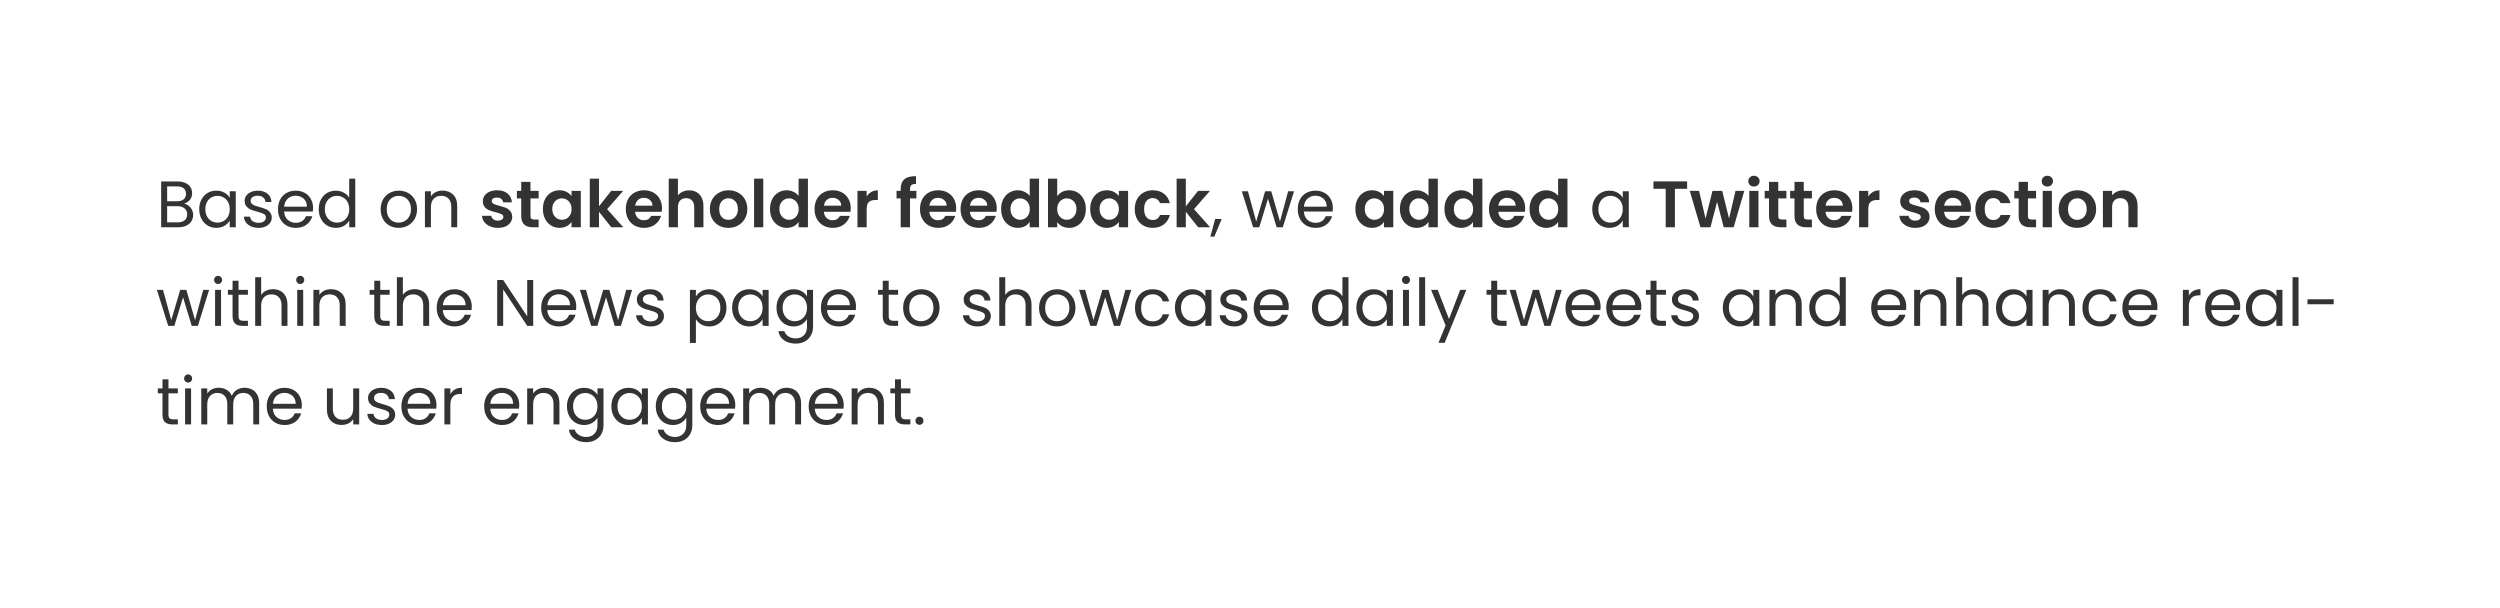 <svg xmlns="http://www.w3.org/2000/svg" fill="none" viewBox="0 0 913 222" height="222" width="913">
<g filter="url(#filter0_d_3909_24227)">
<rect fill="white" rx="12" height="188" width="879" y="16" x="16.008"></rect>
<path fill-opacity="0.8" fill="black" d="M66.232 73.384C66.84 73.48 67.392 73.728 67.888 74.128C68.4 74.528 68.8 75.024 69.088 75.616C69.392 76.208 69.544 76.84 69.544 77.512C69.544 78.36 69.328 79.128 68.896 79.816C68.464 80.488 67.832 81.024 67 81.424C66.184 81.808 65.216 82 64.096 82H57.856V65.272H63.856C64.992 65.272 65.96 65.464 66.76 65.848C67.56 66.216 68.16 66.72 68.56 67.36C68.96 68 69.16 68.72 69.16 69.52C69.16 70.512 68.888 71.336 68.344 71.992C67.816 72.632 67.112 73.096 66.232 73.384ZM60.04 72.496H63.712C64.736 72.496 65.528 72.256 66.088 71.776C66.648 71.296 66.928 70.632 66.928 69.784C66.928 68.936 66.648 68.272 66.088 67.792C65.528 67.312 64.72 67.072 63.664 67.072H60.04V72.496ZM63.904 80.2C64.992 80.2 65.84 79.944 66.448 79.432C67.056 78.92 67.36 78.208 67.36 77.296C67.36 76.368 67.04 75.64 66.4 75.112C65.76 74.568 64.904 74.296 63.832 74.296H60.04V80.2H63.904ZM71.759 75.376C71.759 74.032 72.031 72.856 72.575 71.848C73.119 70.824 73.863 70.032 74.807 69.472C75.767 68.912 76.831 68.632 77.999 68.632C79.151 68.632 80.151 68.88 80.999 69.376C81.847 69.872 82.479 70.496 82.895 71.248V68.848H85.103V82H82.895V79.552C82.463 80.32 81.815 80.96 80.951 81.472C80.103 81.968 79.111 82.216 77.975 82.216C76.807 82.216 75.751 81.928 74.807 81.352C73.863 80.776 73.119 79.968 72.575 78.928C72.031 77.888 71.759 76.704 71.759 75.376ZM82.895 75.4C82.895 74.408 82.695 73.544 82.295 72.808C81.895 72.072 81.351 71.512 80.663 71.128C79.991 70.728 79.247 70.528 78.431 70.528C77.615 70.528 76.871 70.72 76.199 71.104C75.527 71.488 74.991 72.048 74.591 72.784C74.191 73.52 73.991 74.384 73.991 75.376C73.991 76.384 74.191 77.264 74.591 78.016C74.991 78.752 75.527 79.32 76.199 79.72C76.871 80.104 77.615 80.296 78.431 80.296C79.247 80.296 79.991 80.104 80.663 79.72C81.351 79.32 81.895 78.752 82.295 78.016C82.695 77.264 82.895 76.392 82.895 75.4ZM93.449 82.216C92.441 82.216 91.537 82.048 90.737 81.712C89.937 81.36 89.305 80.88 88.841 80.272C88.377 79.648 88.121 78.936 88.073 78.136H90.329C90.393 78.792 90.697 79.328 91.241 79.744C91.801 80.16 92.529 80.368 93.425 80.368C94.257 80.368 94.913 80.184 95.393 79.816C95.873 79.448 96.113 78.984 96.113 78.424C96.113 77.848 95.857 77.424 95.345 77.152C94.833 76.864 94.041 76.584 92.969 76.312C91.993 76.056 91.193 75.8 90.569 75.544C89.961 75.272 89.433 74.88 88.985 74.368C88.553 73.84 88.337 73.152 88.337 72.304C88.337 71.632 88.537 71.016 88.937 70.456C89.337 69.896 89.905 69.456 90.641 69.136C91.377 68.8 92.217 68.632 93.161 68.632C94.617 68.632 95.793 69 96.689 69.736C97.585 70.472 98.065 71.48 98.129 72.76H95.945C95.897 72.072 95.617 71.52 95.105 71.104C94.609 70.688 93.937 70.48 93.089 70.48C92.305 70.48 91.681 70.648 91.217 70.984C90.753 71.32 90.521 71.76 90.521 72.304C90.521 72.736 90.657 73.096 90.929 73.384C91.217 73.656 91.569 73.88 91.985 74.056C92.417 74.216 93.009 74.4 93.761 74.608C94.705 74.864 95.473 75.12 96.065 75.376C96.657 75.616 97.161 75.984 97.577 76.48C98.009 76.976 98.233 77.624 98.249 78.424C98.249 79.144 98.049 79.792 97.649 80.368C97.249 80.944 96.681 81.4 95.945 81.736C95.225 82.056 94.393 82.216 93.449 82.216ZM113.332 74.92C113.332 75.336 113.308 75.776 113.26 76.24H102.748C102.828 77.536 103.268 78.552 104.068 79.288C104.884 80.008 105.868 80.368 107.02 80.368C107.964 80.368 108.748 80.152 109.372 79.72C110.012 79.272 110.46 78.68 110.716 77.944H113.068C112.716 79.208 112.012 80.24 110.956 81.04C109.9 81.824 108.588 82.216 107.02 82.216C105.772 82.216 104.652 81.936 103.66 81.376C102.684 80.816 101.916 80.024 101.356 79C100.796 77.96 100.516 76.76 100.516 75.4C100.516 74.04 100.788 72.848 101.332 71.824C101.876 70.8 102.636 70.016 103.612 69.472C104.604 68.912 105.74 68.632 107.02 68.632C108.268 68.632 109.372 68.904 110.332 69.448C111.292 69.992 112.028 70.744 112.54 71.704C113.068 72.648 113.332 73.72 113.332 74.92ZM111.076 74.464C111.076 73.632 110.892 72.92 110.524 72.328C110.156 71.72 109.652 71.264 109.012 70.96C108.388 70.64 107.692 70.48 106.924 70.48C105.82 70.48 104.876 70.832 104.092 71.536C103.324 72.24 102.884 73.216 102.772 74.464H111.076ZM115.399 75.376C115.399 74.032 115.671 72.856 116.215 71.848C116.759 70.824 117.503 70.032 118.447 69.472C119.407 68.912 120.479 68.632 121.663 68.632C122.687 68.632 123.639 68.872 124.519 69.352C125.399 69.816 126.071 70.432 126.535 71.2V64.24H128.743V82H126.535V79.528C126.103 80.312 125.463 80.96 124.615 81.472C123.767 81.968 122.775 82.216 121.639 82.216C120.471 82.216 119.407 81.928 118.447 81.352C117.503 80.776 116.759 79.968 116.215 78.928C115.671 77.888 115.399 76.704 115.399 75.376ZM126.535 75.4C126.535 74.408 126.335 73.544 125.935 72.808C125.535 72.072 124.991 71.512 124.303 71.128C123.631 70.728 122.887 70.528 122.071 70.528C121.255 70.528 120.511 70.72 119.839 71.104C119.167 71.488 118.631 72.048 118.231 72.784C117.831 73.52 117.631 74.384 117.631 75.376C117.631 76.384 117.831 77.264 118.231 78.016C118.631 78.752 119.167 79.32 119.839 79.72C120.511 80.104 121.255 80.296 122.071 80.296C122.887 80.296 123.631 80.104 124.303 79.72C124.991 79.32 125.535 78.752 125.935 78.016C126.335 77.264 126.535 76.392 126.535 75.4ZM144.568 82.216C143.336 82.216 142.216 81.936 141.208 81.376C140.216 80.816 139.432 80.024 138.856 79C138.296 77.96 138.016 76.76 138.016 75.4C138.016 74.056 138.304 72.872 138.88 71.848C139.472 70.808 140.272 70.016 141.28 69.472C142.288 68.912 143.416 68.632 144.664 68.632C145.912 68.632 147.04 68.912 148.048 69.472C149.056 70.016 149.848 70.8 150.424 71.824C151.016 72.848 151.312 74.04 151.312 75.4C151.312 76.76 151.008 77.96 150.4 79C149.808 80.024 149 80.816 147.976 81.376C146.952 81.936 145.816 82.216 144.568 82.216ZM144.568 80.296C145.352 80.296 146.088 80.112 146.776 79.744C147.464 79.376 148.016 78.824 148.432 78.088C148.864 77.352 149.08 76.456 149.08 75.4C149.08 74.344 148.872 73.448 148.456 72.712C148.04 71.976 147.496 71.432 146.824 71.08C146.152 70.712 145.424 70.528 144.64 70.528C143.84 70.528 143.104 70.712 142.432 71.08C141.776 71.432 141.248 71.976 140.848 72.712C140.448 73.448 140.248 74.344 140.248 75.4C140.248 76.472 140.44 77.376 140.824 78.112C141.224 78.848 141.752 79.4 142.408 79.768C143.064 80.12 143.784 80.296 144.568 80.296ZM160.592 68.608C162.192 68.608 163.488 69.096 164.48 70.072C165.472 71.032 165.968 72.424 165.968 74.248V82H163.808V74.56C163.808 73.248 163.48 72.248 162.824 71.56C162.168 70.856 161.272 70.504 160.136 70.504C158.984 70.504 158.064 70.864 157.376 71.584C156.704 72.304 156.368 73.352 156.368 74.728V82H154.184V68.848H156.368V70.72C156.8 70.048 157.384 69.528 158.12 69.16C158.872 68.792 159.696 68.608 160.592 68.608ZM180.83 82.216C179.742 82.216 178.766 82.024 177.902 81.64C177.038 81.24 176.35 80.704 175.838 80.032C175.342 79.36 175.07 78.616 175.022 77.8H178.406C178.47 78.312 178.718 78.736 179.15 79.072C179.598 79.408 180.15 79.576 180.806 79.576C181.446 79.576 181.942 79.448 182.294 79.192C182.662 78.936 182.846 78.608 182.846 78.208C182.846 77.776 182.622 77.456 182.174 77.248C181.742 77.024 181.046 76.784 180.086 76.528C179.094 76.288 178.278 76.04 177.638 75.784C177.014 75.528 176.47 75.136 176.006 74.608C175.558 74.08 175.334 73.368 175.334 72.472C175.334 71.736 175.542 71.064 175.958 70.456C176.39 69.848 176.998 69.368 177.782 69.016C178.582 68.664 179.518 68.488 180.59 68.488C182.174 68.488 183.438 68.888 184.382 69.688C185.326 70.472 185.846 71.536 185.942 72.88H182.726C182.678 72.352 182.454 71.936 182.054 71.632C181.67 71.312 181.15 71.152 180.494 71.152C179.886 71.152 179.414 71.264 179.078 71.488C178.758 71.712 178.598 72.024 178.598 72.424C178.598 72.872 178.822 73.216 179.27 73.456C179.718 73.68 180.414 73.912 181.358 74.152C182.318 74.392 183.11 74.64 183.734 74.896C184.358 75.152 184.894 75.552 185.342 76.096C185.806 76.624 186.046 77.328 186.062 78.208C186.062 78.976 185.846 79.664 185.414 80.272C184.998 80.88 184.39 81.36 183.59 81.712C182.806 82.048 181.886 82.216 180.83 82.216ZM192.732 71.464V77.896C192.732 78.344 192.836 78.672 193.044 78.88C193.268 79.072 193.636 79.168 194.148 79.168H195.708V82H193.596C190.764 82 189.348 80.624 189.348 77.872V71.464H187.764V68.704H189.348V65.416H192.732V68.704H195.708V71.464H192.732ZM197.261 75.304C197.261 73.96 197.525 72.768 198.053 71.728C198.597 70.688 199.325 69.888 200.237 69.328C201.165 68.768 202.197 68.488 203.333 68.488C204.325 68.488 205.189 68.688 205.925 69.088C206.677 69.488 207.277 69.992 207.725 70.6V68.704H211.109V82H207.725V80.056C207.293 80.68 206.693 81.2 205.925 81.616C205.173 82.016 204.301 82.216 203.309 82.216C202.189 82.216 201.165 81.928 200.237 81.352C199.325 80.776 198.597 79.968 198.053 78.928C197.525 77.872 197.261 76.664 197.261 75.304ZM207.725 75.352C207.725 74.536 207.565 73.84 207.245 73.264C206.925 72.672 206.493 72.224 205.949 71.92C205.405 71.6 204.821 71.44 204.197 71.44C203.573 71.44 202.997 71.592 202.469 71.896C201.941 72.2 201.509 72.648 201.173 73.24C200.853 73.816 200.693 74.504 200.693 75.304C200.693 76.104 200.853 76.808 201.173 77.416C201.509 78.008 201.941 78.464 202.469 78.784C203.013 79.104 203.589 79.264 204.197 79.264C204.821 79.264 205.405 79.112 205.949 78.808C206.493 78.488 206.925 78.04 207.245 77.464C207.565 76.872 207.725 76.168 207.725 75.352ZM222.262 82L217.75 76.336V82H214.39V64.24H217.75V74.344L222.214 68.704H226.582L220.726 75.376L226.63 82H222.262ZM240.766 75.064C240.766 75.544 240.734 75.976 240.67 76.36H230.95C231.03 77.32 231.366 78.072 231.958 78.616C232.55 79.16 233.278 79.432 234.142 79.432C235.39 79.432 236.278 78.896 236.806 77.824H240.43C240.046 79.104 239.31 80.16 238.222 80.992C237.134 81.808 235.798 82.216 234.214 82.216C232.934 82.216 231.782 81.936 230.758 81.376C229.75 80.8 228.958 79.992 228.382 78.952C227.822 77.912 227.542 76.712 227.542 75.352C227.542 73.976 227.822 72.768 228.382 71.728C228.942 70.688 229.726 69.888 230.734 69.328C231.742 68.768 232.902 68.488 234.214 68.488C235.478 68.488 236.606 68.76 237.598 69.304C238.606 69.848 239.382 70.624 239.926 71.632C240.486 72.624 240.766 73.768 240.766 75.064ZM237.286 74.104C237.27 73.24 236.958 72.552 236.35 72.04C235.742 71.512 234.998 71.248 234.118 71.248C233.286 71.248 232.582 71.504 232.006 72.016C231.446 72.512 231.102 73.208 230.974 74.104H237.286ZM250.707 68.512C251.715 68.512 252.611 68.736 253.395 69.184C254.179 69.616 254.787 70.264 255.219 71.128C255.667 71.976 255.891 73 255.891 74.2V82H252.531V74.656C252.531 73.6 252.267 72.792 251.739 72.232C251.211 71.656 250.491 71.368 249.579 71.368C248.651 71.368 247.915 71.656 247.371 72.232C246.843 72.792 246.579 73.6 246.579 74.656V82H243.219V64.24H246.579V70.36C247.011 69.784 247.587 69.336 248.307 69.016C249.027 68.68 249.827 68.512 250.707 68.512ZM264.99 82.216C263.71 82.216 262.558 81.936 261.534 81.376C260.51 80.8 259.702 79.992 259.11 78.952C258.534 77.912 258.246 76.712 258.246 75.352C258.246 73.992 258.542 72.792 259.134 71.752C259.742 70.712 260.566 69.912 261.606 69.352C262.646 68.776 263.806 68.488 265.086 68.488C266.366 68.488 267.526 68.776 268.566 69.352C269.606 69.912 270.422 70.712 271.014 71.752C271.622 72.792 271.926 73.992 271.926 75.352C271.926 76.712 271.614 77.912 270.99 78.952C270.382 79.992 269.55 80.8 268.494 81.376C267.454 81.936 266.286 82.216 264.99 82.216ZM264.99 79.288C265.598 79.288 266.166 79.144 266.694 78.856C267.238 78.552 267.67 78.104 267.99 77.512C268.31 76.92 268.47 76.2 268.47 75.352C268.47 74.088 268.134 73.12 267.462 72.448C266.806 71.76 265.998 71.416 265.038 71.416C264.078 71.416 263.27 71.76 262.614 72.448C261.974 73.12 261.654 74.088 261.654 75.352C261.654 76.616 261.966 77.592 262.59 78.28C263.23 78.952 264.03 79.288 264.99 79.288ZM277.75 64.24V82H274.39V64.24H277.75ZM280.206 75.304C280.206 73.96 280.47 72.768 280.998 71.728C281.542 70.688 282.278 69.888 283.206 69.328C284.134 68.768 285.166 68.488 286.302 68.488C287.166 68.488 287.99 68.68 288.774 69.064C289.558 69.432 290.182 69.928 290.646 70.552V64.24H294.054V82H290.646V80.032C290.23 80.688 289.646 81.216 288.894 81.616C288.142 82.016 287.27 82.216 286.278 82.216C285.158 82.216 284.134 81.928 283.206 81.352C282.278 80.776 281.542 79.968 280.998 78.928C280.47 77.872 280.206 76.664 280.206 75.304ZM290.67 75.352C290.67 74.536 290.51 73.84 290.19 73.264C289.87 72.672 289.438 72.224 288.894 71.92C288.35 71.6 287.766 71.44 287.142 71.44C286.518 71.44 285.942 71.592 285.414 71.896C284.886 72.2 284.454 72.648 284.118 73.24C283.798 73.816 283.638 74.504 283.638 75.304C283.638 76.104 283.798 76.808 284.118 77.416C284.454 78.008 284.886 78.464 285.414 78.784C285.958 79.104 286.534 79.264 287.142 79.264C287.766 79.264 288.35 79.112 288.894 78.808C289.438 78.488 289.87 78.04 290.19 77.464C290.51 76.872 290.67 76.168 290.67 75.352ZM309.696 75.064C309.696 75.544 309.664 75.976 309.6 76.36H299.88C299.96 77.32 300.296 78.072 300.888 78.616C301.48 79.16 302.208 79.432 303.072 79.432C304.32 79.432 305.208 78.896 305.736 77.824H309.36C308.976 79.104 308.24 80.16 307.152 80.992C306.064 81.808 304.728 82.216 303.144 82.216C301.864 82.216 300.712 81.936 299.688 81.376C298.68 80.8 297.888 79.992 297.312 78.952C296.752 77.912 296.472 76.712 296.472 75.352C296.472 73.976 296.752 72.768 297.312 71.728C297.872 70.688 298.656 69.888 299.664 69.328C300.672 68.768 301.832 68.488 303.144 68.488C304.408 68.488 305.536 68.76 306.528 69.304C307.536 69.848 308.312 70.624 308.856 71.632C309.416 72.624 309.696 73.768 309.696 75.064ZM306.216 74.104C306.2 73.24 305.888 72.552 305.28 72.04C304.672 71.512 303.928 71.248 303.048 71.248C302.216 71.248 301.512 71.504 300.936 72.016C300.376 72.512 300.032 73.208 299.904 74.104H306.216ZM315.508 70.768C315.94 70.064 316.5 69.512 317.188 69.112C317.892 68.712 318.692 68.512 319.588 68.512V72.04H318.7C317.644 72.04 316.844 72.288 316.3 72.784C315.772 73.28 315.508 74.144 315.508 75.376V82H312.148V68.704H315.508V70.768ZM333.666 71.464H331.338V82H327.93V71.464H326.418V68.704H327.93V68.032C327.93 66.4 328.394 65.2 329.322 64.432C330.25 63.664 331.65 63.304 333.522 63.352V66.184C332.706 66.168 332.138 66.304 331.818 66.592C331.498 66.88 331.338 67.4 331.338 68.152V68.704H333.666V71.464ZM348.204 75.064C348.204 75.544 348.172 75.976 348.108 76.36H338.388C338.468 77.32 338.804 78.072 339.396 78.616C339.988 79.16 340.716 79.432 341.58 79.432C342.828 79.432 343.716 78.896 344.244 77.824H347.868C347.484 79.104 346.748 80.16 345.66 80.992C344.572 81.808 343.236 82.216 341.652 82.216C340.372 82.216 339.22 81.936 338.196 81.376C337.188 80.8 336.396 79.992 335.82 78.952C335.26 77.912 334.979 76.712 334.979 75.352C334.979 73.976 335.26 72.768 335.82 71.728C336.38 70.688 337.164 69.888 338.172 69.328C339.18 68.768 340.34 68.488 341.652 68.488C342.916 68.488 344.044 68.76 345.036 69.304C346.044 69.848 346.82 70.624 347.364 71.632C347.924 72.624 348.204 73.768 348.204 75.064ZM344.724 74.104C344.708 73.24 344.396 72.552 343.788 72.04C343.18 71.512 342.436 71.248 341.556 71.248C340.724 71.248 340.02 71.504 339.444 72.016C338.884 72.512 338.54 73.208 338.412 74.104H344.724ZM363.016 75.064C363.016 75.544 362.984 75.976 362.92 76.36H353.2C353.28 77.32 353.616 78.072 354.208 78.616C354.8 79.16 355.528 79.432 356.392 79.432C357.64 79.432 358.528 78.896 359.056 77.824H362.68C362.296 79.104 361.56 80.16 360.472 80.992C359.384 81.808 358.048 82.216 356.464 82.216C355.184 82.216 354.032 81.936 353.008 81.376C352 80.8 351.208 79.992 350.632 78.952C350.072 77.912 349.792 76.712 349.792 75.352C349.792 73.976 350.072 72.768 350.632 71.728C351.192 70.688 351.976 69.888 352.984 69.328C353.992 68.768 355.152 68.488 356.464 68.488C357.728 68.488 358.856 68.76 359.848 69.304C360.856 69.848 361.632 70.624 362.176 71.632C362.736 72.624 363.016 73.768 363.016 75.064ZM359.536 74.104C359.52 73.24 359.208 72.552 358.6 72.04C357.992 71.512 357.248 71.248 356.368 71.248C355.536 71.248 354.832 71.504 354.256 72.016C353.696 72.512 353.352 73.208 353.224 74.104H359.536ZM364.604 75.304C364.604 73.96 364.868 72.768 365.396 71.728C365.941 70.688 366.677 69.888 367.605 69.328C368.533 68.768 369.565 68.488 370.701 68.488C371.565 68.488 372.389 68.68 373.173 69.064C373.957 69.432 374.581 69.928 375.045 70.552V64.24H378.453V82H375.045V80.032C374.629 80.688 374.045 81.216 373.293 81.616C372.541 82.016 371.669 82.216 370.677 82.216C369.557 82.216 368.533 81.928 367.605 81.352C366.677 80.776 365.941 79.968 365.396 78.928C364.868 77.872 364.604 76.664 364.604 75.304ZM375.069 75.352C375.069 74.536 374.909 73.84 374.589 73.264C374.269 72.672 373.837 72.224 373.293 71.92C372.749 71.6 372.165 71.44 371.541 71.44C370.917 71.44 370.341 71.592 369.812 71.896C369.285 72.2 368.853 72.648 368.517 73.24C368.197 73.816 368.037 74.504 368.037 75.304C368.037 76.104 368.197 76.808 368.517 77.416C368.853 78.008 369.285 78.464 369.812 78.784C370.357 79.104 370.933 79.264 371.541 79.264C372.165 79.264 372.749 79.112 373.293 78.808C373.837 78.488 374.269 78.04 374.589 77.464C374.909 76.872 375.069 76.168 375.069 75.352ZM385.094 70.648C385.526 70.008 386.118 69.488 386.87 69.088C387.638 68.688 388.51 68.488 389.486 68.488C390.622 68.488 391.646 68.768 392.558 69.328C393.486 69.888 394.214 70.688 394.742 71.728C395.286 72.752 395.558 73.944 395.558 75.304C395.558 76.664 395.286 77.872 394.742 78.928C394.214 79.968 393.486 80.776 392.558 81.352C391.646 81.928 390.622 82.216 389.486 82.216C388.494 82.216 387.622 82.024 386.87 81.64C386.134 81.24 385.542 80.728 385.094 80.104V82H381.734V64.24H385.094V70.648ZM392.126 75.304C392.126 74.504 391.958 73.816 391.622 73.24C391.302 72.648 390.87 72.2 390.326 71.896C389.798 71.592 389.222 71.44 388.598 71.44C387.99 71.44 387.414 71.6 386.87 71.92C386.342 72.224 385.91 72.672 385.574 73.264C385.254 73.856 385.094 74.552 385.094 75.352C385.094 76.152 385.254 76.848 385.574 77.44C385.91 78.032 386.342 78.488 386.87 78.808C387.414 79.112 387.99 79.264 388.598 79.264C389.222 79.264 389.798 79.104 390.326 78.784C390.87 78.464 391.302 78.008 391.622 77.416C391.958 76.824 392.126 76.12 392.126 75.304ZM397.136 75.304C397.136 73.96 397.4 72.768 397.928 71.728C398.472 70.688 399.2 69.888 400.112 69.328C401.04 68.768 402.072 68.488 403.208 68.488C404.2 68.488 405.064 68.688 405.8 69.088C406.552 69.488 407.152 69.992 407.6 70.6V68.704H410.984V82H407.6V80.056C407.168 80.68 406.568 81.2 405.8 81.616C405.048 82.016 404.176 82.216 403.184 82.216C402.064 82.216 401.04 81.928 400.112 81.352C399.2 80.776 398.472 79.968 397.928 78.928C397.4 77.872 397.136 76.664 397.136 75.304ZM407.6 75.352C407.6 74.536 407.44 73.84 407.12 73.264C406.8 72.672 406.368 72.224 405.824 71.92C405.28 71.6 404.696 71.44 404.072 71.44C403.448 71.44 402.872 71.592 402.344 71.896C401.816 72.2 401.384 72.648 401.048 73.24C400.728 73.816 400.568 74.504 400.568 75.304C400.568 76.104 400.728 76.808 401.048 77.416C401.384 78.008 401.816 78.464 402.344 78.784C402.888 79.104 403.464 79.264 404.072 79.264C404.696 79.264 405.28 79.112 405.824 78.808C406.368 78.488 406.8 78.04 407.12 77.464C407.44 76.872 407.6 76.168 407.6 75.352ZM413.401 75.352C413.401 73.976 413.681 72.776 414.241 71.752C414.801 70.712 415.577 69.912 416.569 69.352C417.561 68.776 418.697 68.488 419.977 68.488C421.625 68.488 422.985 68.904 424.057 69.736C425.145 70.552 425.873 71.704 426.241 73.192H422.617C422.425 72.616 422.097 72.168 421.633 71.848C421.185 71.512 420.625 71.344 419.953 71.344C418.993 71.344 418.233 71.696 417.673 72.4C417.113 73.088 416.833 74.072 416.833 75.352C416.833 76.616 417.113 77.6 417.673 78.304C418.233 78.992 418.993 79.336 419.953 79.336C421.313 79.336 422.201 78.728 422.617 77.512H426.241C425.873 78.952 425.145 80.096 424.057 80.944C422.969 81.792 421.609 82.216 419.977 82.216C418.697 82.216 417.561 81.936 416.569 81.376C415.577 80.8 414.801 80 414.241 78.976C413.681 77.936 413.401 76.728 413.401 75.352ZM436.575 82L432.063 76.336V82H428.703V64.24H432.063V74.344L436.527 68.704H440.895L435.039 75.376L440.943 82H436.575ZM445.167 78.976L442.479 85.432H441.014L442.767 78.976H445.167ZM471.587 68.848L467.483 82H465.227L462.059 71.56L458.891 82H456.635L452.507 68.848H454.739L457.763 79.888L461.027 68.848H463.259L466.451 79.912L469.427 68.848H471.587ZM485.754 74.92C485.754 75.336 485.73 75.776 485.682 76.24H475.17C475.25 77.536 475.69 78.552 476.49 79.288C477.306 80.008 478.29 80.368 479.442 80.368C480.386 80.368 481.17 80.152 481.794 79.72C482.434 79.272 482.882 78.68 483.138 77.944H485.49C485.138 79.208 484.434 80.24 483.378 81.04C482.322 81.824 481.01 82.216 479.442 82.216C478.194 82.216 477.074 81.936 476.082 81.376C475.106 80.816 474.338 80.024 473.778 79C473.218 77.96 472.938 76.76 472.938 75.4C472.938 74.04 473.21 72.848 473.754 71.824C474.298 70.8 475.058 70.016 476.034 69.472C477.026 68.912 478.162 68.632 479.442 68.632C480.69 68.632 481.794 68.904 482.754 69.448C483.714 69.992 484.45 70.744 484.962 71.704C485.49 72.648 485.754 73.72 485.754 74.92ZM483.498 74.464C483.498 73.632 483.314 72.92 482.946 72.328C482.578 71.72 482.074 71.264 481.434 70.96C480.81 70.64 480.114 70.48 479.346 70.48C478.242 70.48 477.298 70.832 476.514 71.536C475.746 72.24 475.306 73.216 475.194 74.464H483.498ZM493.979 75.304C493.979 73.96 494.243 72.768 494.771 71.728C495.316 70.688 496.044 69.888 496.956 69.328C497.884 68.768 498.916 68.488 500.052 68.488C501.044 68.488 501.908 68.688 502.644 69.088C503.396 69.488 503.996 69.992 504.444 70.6V68.704H507.828V82H504.444V80.056C504.012 80.68 503.412 81.2 502.644 81.616C501.892 82.016 501.02 82.216 500.028 82.216C498.908 82.216 497.884 81.928 496.956 81.352C496.044 80.776 495.316 79.968 494.771 78.928C494.243 77.872 493.979 76.664 493.979 75.304ZM504.444 75.352C504.444 74.536 504.284 73.84 503.964 73.264C503.644 72.672 503.212 72.224 502.668 71.92C502.124 71.6 501.54 71.44 500.916 71.44C500.292 71.44 499.716 71.592 499.188 71.896C498.66 72.2 498.228 72.648 497.892 73.24C497.572 73.816 497.412 74.504 497.412 75.304C497.412 76.104 497.572 76.808 497.892 77.416C498.228 78.008 498.66 78.464 499.188 78.784C499.732 79.104 500.308 79.264 500.916 79.264C501.54 79.264 502.124 79.112 502.668 78.808C503.212 78.488 503.644 78.04 503.964 77.464C504.284 76.872 504.444 76.168 504.444 75.352ZM510.245 75.304C510.245 73.96 510.509 72.768 511.037 71.728C511.581 70.688 512.317 69.888 513.245 69.328C514.173 68.768 515.205 68.488 516.341 68.488C517.205 68.488 518.029 68.68 518.813 69.064C519.597 69.432 520.221 69.928 520.685 70.552V64.24H524.093V82H520.685V80.032C520.269 80.688 519.685 81.216 518.933 81.616C518.181 82.016 517.309 82.216 516.317 82.216C515.197 82.216 514.173 81.928 513.245 81.352C512.317 80.776 511.581 79.968 511.037 78.928C510.509 77.872 510.245 76.664 510.245 75.304ZM520.709 75.352C520.709 74.536 520.549 73.84 520.229 73.264C519.909 72.672 519.477 72.224 518.933 71.92C518.389 71.6 517.805 71.44 517.181 71.44C516.557 71.44 515.981 71.592 515.453 71.896C514.925 72.2 514.493 72.648 514.157 73.24C513.837 73.816 513.677 74.504 513.677 75.304C513.677 76.104 513.837 76.808 514.157 77.416C514.493 78.008 514.925 78.464 515.453 78.784C515.997 79.104 516.573 79.264 517.181 79.264C517.805 79.264 518.389 79.112 518.933 78.808C519.477 78.488 519.909 78.04 520.229 77.464C520.549 76.872 520.709 76.168 520.709 75.352ZM526.511 75.304C526.511 73.96 526.775 72.768 527.303 71.728C527.847 70.688 528.583 69.888 529.511 69.328C530.439 68.768 531.471 68.488 532.607 68.488C533.471 68.488 534.295 68.68 535.079 69.064C535.863 69.432 536.487 69.928 536.951 70.552V64.24H540.359V82H536.951V80.032C536.535 80.688 535.951 81.216 535.199 81.616C534.447 82.016 533.575 82.216 532.583 82.216C531.463 82.216 530.439 81.928 529.511 81.352C528.583 80.776 527.847 79.968 527.303 78.928C526.775 77.872 526.511 76.664 526.511 75.304ZM536.975 75.352C536.975 74.536 536.815 73.84 536.495 73.264C536.175 72.672 535.743 72.224 535.199 71.92C534.655 71.6 534.071 71.44 533.447 71.44C532.823 71.44 532.247 71.592 531.719 71.896C531.191 72.2 530.759 72.648 530.423 73.24C530.103 73.816 529.943 74.504 529.943 75.304C529.943 76.104 530.103 76.808 530.423 77.416C530.759 78.008 531.191 78.464 531.719 78.784C532.263 79.104 532.839 79.264 533.447 79.264C534.071 79.264 534.655 79.112 535.199 78.808C535.743 78.488 536.175 78.04 536.495 77.464C536.815 76.872 536.975 76.168 536.975 75.352ZM556 75.064C556 75.544 555.968 75.976 555.904 76.36H546.184C546.264 77.32 546.6 78.072 547.192 78.616C547.784 79.16 548.512 79.432 549.376 79.432C550.624 79.432 551.512 78.896 552.04 77.824H555.664C555.28 79.104 554.544 80.16 553.456 80.992C552.368 81.808 551.032 82.216 549.448 82.216C548.168 82.216 547.016 81.936 545.992 81.376C544.984 80.8 544.192 79.992 543.616 78.952C543.056 77.912 542.776 76.712 542.776 75.352C542.776 73.976 543.056 72.768 543.616 71.728C544.176 70.688 544.96 69.888 545.968 69.328C546.976 68.768 548.136 68.488 549.448 68.488C550.712 68.488 551.84 68.76 552.832 69.304C553.84 69.848 554.616 70.624 555.16 71.632C555.72 72.624 556 73.768 556 75.064ZM552.52 74.104C552.504 73.24 552.192 72.552 551.584 72.04C550.976 71.512 550.232 71.248 549.352 71.248C548.52 71.248 547.816 71.504 547.24 72.016C546.68 72.512 546.336 73.208 546.208 74.104H552.52ZM557.589 75.304C557.589 73.96 557.853 72.768 558.381 71.728C558.925 70.688 559.661 69.888 560.589 69.328C561.517 68.768 562.549 68.488 563.685 68.488C564.549 68.488 565.373 68.68 566.157 69.064C566.941 69.432 567.565 69.928 568.029 70.552V64.24H571.437V82H568.029V80.032C567.613 80.688 567.029 81.216 566.277 81.616C565.525 82.016 564.653 82.216 563.661 82.216C562.541 82.216 561.517 81.928 560.589 81.352C559.661 80.776 558.925 79.968 558.381 78.928C557.853 77.872 557.589 76.664 557.589 75.304ZM568.053 75.352C568.053 74.536 567.893 73.84 567.573 73.264C567.253 72.672 566.821 72.224 566.277 71.92C565.733 71.6 565.149 71.44 564.525 71.44C563.901 71.44 563.325 71.592 562.797 71.896C562.269 72.2 561.837 72.648 561.501 73.24C561.181 73.816 561.021 74.504 561.021 75.304C561.021 76.104 561.181 76.808 561.501 77.416C561.837 78.008 562.269 78.464 562.797 78.784C563.341 79.104 563.917 79.264 564.525 79.264C565.149 79.264 565.733 79.112 566.277 78.808C566.821 78.488 567.253 78.04 567.573 77.464C567.893 76.872 568.053 76.168 568.053 75.352ZM580.493 75.376C580.493 74.032 580.765 72.856 581.309 71.848C581.853 70.824 582.597 70.032 583.541 69.472C584.501 68.912 585.565 68.632 586.733 68.632C587.885 68.632 588.885 68.88 589.733 69.376C590.581 69.872 591.213 70.496 591.629 71.248V68.848H593.837V82H591.629V79.552C591.197 80.32 590.549 80.96 589.685 81.472C588.837 81.968 587.845 82.216 586.709 82.216C585.541 82.216 584.485 81.928 583.541 81.352C582.597 80.776 581.853 79.968 581.309 78.928C580.765 77.888 580.493 76.704 580.493 75.376ZM591.629 75.4C591.629 74.408 591.429 73.544 591.029 72.808C590.629 72.072 590.085 71.512 589.397 71.128C588.725 70.728 587.981 70.528 587.165 70.528C586.349 70.528 585.605 70.72 584.933 71.104C584.261 71.488 583.725 72.048 583.325 72.784C582.925 73.52 582.725 74.384 582.725 75.376C582.725 76.384 582.925 77.264 583.325 78.016C583.725 78.752 584.261 79.32 584.933 79.72C585.605 80.104 586.349 80.296 587.165 80.296C587.981 80.296 588.725 80.104 589.397 79.72C590.085 79.32 590.629 78.752 591.029 78.016C591.429 77.264 591.629 76.392 591.629 75.4ZM615.134 65.248V67.96H610.67V82H607.31V67.96H602.846V65.248H615.134ZM636.018 68.704L632.13 82H628.506L626.082 72.712L623.658 82H620.01L616.098 68.704H619.506L621.858 78.832L624.402 68.704H627.954L630.45 78.808L632.802 68.704H636.018ZM639.54 67.12C638.948 67.12 638.452 66.936 638.052 66.568C637.668 66.184 637.476 65.712 637.476 65.152C637.476 64.592 637.668 64.128 638.052 63.76C638.452 63.376 638.948 63.184 639.54 63.184C640.132 63.184 640.62 63.376 641.004 63.76C641.404 64.128 641.604 64.592 641.604 65.152C641.604 65.712 641.404 66.184 641.004 66.568C640.62 66.936 640.132 67.12 639.54 67.12ZM641.196 68.704V82H637.836V68.704H641.196ZM648.427 71.464V77.896C648.427 78.344 648.531 78.672 648.739 78.88C648.963 79.072 649.331 79.168 649.843 79.168H651.403V82H649.291C646.459 82 645.043 80.624 645.043 77.872V71.464H643.459V68.704H645.043V65.416H648.427V68.704H651.403V71.464H648.427ZM657.732 71.464V77.896C657.732 78.344 657.836 78.672 658.044 78.88C658.268 79.072 658.636 79.168 659.148 79.168H660.708V82H658.596C655.764 82 654.348 80.624 654.348 77.872V71.464H652.764V68.704H654.348V65.416H657.732V68.704H660.708V71.464H657.732ZM675.485 75.064C675.485 75.544 675.453 75.976 675.389 76.36H665.669C665.749 77.32 666.085 78.072 666.677 78.616C667.269 79.16 667.997 79.432 668.861 79.432C670.109 79.432 670.997 78.896 671.525 77.824H675.149C674.765 79.104 674.029 80.16 672.941 80.992C671.853 81.808 670.517 82.216 668.933 82.216C667.653 82.216 666.501 81.936 665.477 81.376C664.469 80.8 663.677 79.992 663.101 78.952C662.541 77.912 662.261 76.712 662.261 75.352C662.261 73.976 662.541 72.768 663.101 71.728C663.661 70.688 664.445 69.888 665.453 69.328C666.461 68.768 667.621 68.488 668.933 68.488C670.197 68.488 671.325 68.76 672.317 69.304C673.325 69.848 674.101 70.624 674.645 71.632C675.205 72.624 675.485 73.768 675.485 75.064ZM672.005 74.104C671.989 73.24 671.677 72.552 671.069 72.04C670.461 71.512 669.717 71.248 668.837 71.248C668.005 71.248 667.301 71.504 666.725 72.016C666.165 72.512 665.821 73.208 665.693 74.104H672.005ZM681.297 70.768C681.729 70.064 682.289 69.512 682.977 69.112C683.681 68.712 684.481 68.512 685.377 68.512V72.04H684.489C683.433 72.04 682.633 72.288 682.089 72.784C681.561 73.28 681.297 74.144 681.297 75.376V82H677.937V68.704H681.297V70.768ZM698.447 82.216C697.359 82.216 696.383 82.024 695.519 81.64C694.655 81.24 693.967 80.704 693.455 80.032C692.959 79.36 692.687 78.616 692.639 77.8H696.023C696.087 78.312 696.335 78.736 696.767 79.072C697.215 79.408 697.767 79.576 698.423 79.576C699.063 79.576 699.559 79.448 699.911 79.192C700.279 78.936 700.463 78.608 700.463 78.208C700.463 77.776 700.239 77.456 699.791 77.248C699.359 77.024 698.663 76.784 697.703 76.528C696.711 76.288 695.895 76.04 695.255 75.784C694.631 75.528 694.087 75.136 693.623 74.608C693.175 74.08 692.951 73.368 692.951 72.472C692.951 71.736 693.159 71.064 693.575 70.456C694.007 69.848 694.615 69.368 695.399 69.016C696.199 68.664 697.135 68.488 698.207 68.488C699.791 68.488 701.055 68.888 701.999 69.688C702.943 70.472 703.463 71.536 703.559 72.88H700.343C700.295 72.352 700.071 71.936 699.671 71.632C699.287 71.312 698.767 71.152 698.111 71.152C697.503 71.152 697.031 71.264 696.695 71.488C696.375 71.712 696.215 72.024 696.215 72.424C696.215 72.872 696.439 73.216 696.887 73.456C697.335 73.68 698.031 73.912 698.975 74.152C699.935 74.392 700.727 74.64 701.351 74.896C701.975 75.152 702.511 75.552 702.959 76.096C703.423 76.624 703.663 77.328 703.679 78.208C703.679 78.976 703.463 79.664 703.031 80.272C702.615 80.88 702.007 81.36 701.207 81.712C700.423 82.048 699.503 82.216 698.447 82.216ZM718.797 75.064C718.797 75.544 718.765 75.976 718.701 76.36H708.981C709.061 77.32 709.397 78.072 709.989 78.616C710.581 79.16 711.309 79.432 712.173 79.432C713.421 79.432 714.309 78.896 714.837 77.824H718.461C718.077 79.104 717.341 80.16 716.253 80.992C715.165 81.808 713.829 82.216 712.245 82.216C710.965 82.216 709.813 81.936 708.789 81.376C707.781 80.8 706.989 79.992 706.413 78.952C705.853 77.912 705.573 76.712 705.573 75.352C705.573 73.976 705.853 72.768 706.413 71.728C706.973 70.688 707.757 69.888 708.765 69.328C709.773 68.768 710.933 68.488 712.245 68.488C713.509 68.488 714.637 68.76 715.629 69.304C716.637 69.848 717.413 70.624 717.957 71.632C718.517 72.624 718.797 73.768 718.797 75.064ZM715.317 74.104C715.301 73.24 714.989 72.552 714.381 72.04C713.773 71.512 713.029 71.248 712.149 71.248C711.317 71.248 710.613 71.504 710.037 72.016C709.477 72.512 709.133 73.208 709.005 74.104H715.317ZM720.386 75.352C720.386 73.976 720.666 72.776 721.226 71.752C721.786 70.712 722.562 69.912 723.554 69.352C724.546 68.776 725.682 68.488 726.962 68.488C728.61 68.488 729.97 68.904 731.042 69.736C732.13 70.552 732.858 71.704 733.226 73.192H729.602C729.41 72.616 729.082 72.168 728.618 71.848C728.17 71.512 727.61 71.344 726.938 71.344C725.978 71.344 725.218 71.696 724.658 72.4C724.098 73.088 723.818 74.072 723.818 75.352C723.818 76.616 724.098 77.6 724.658 78.304C725.218 78.992 725.978 79.336 726.938 79.336C728.298 79.336 729.186 78.728 729.602 77.512H733.226C732.858 78.952 732.13 80.096 731.042 80.944C729.954 81.792 728.594 82.216 726.962 82.216C725.682 82.216 724.546 81.936 723.554 81.376C722.562 80.8 721.786 80 721.226 78.976C720.666 77.936 720.386 76.728 720.386 75.352ZM739.599 71.464V77.896C739.599 78.344 739.703 78.672 739.911 78.88C740.135 79.072 740.503 79.168 741.015 79.168H742.575V82H740.463C737.631 82 736.215 80.624 736.215 77.872V71.464H734.631V68.704H736.215V65.416H739.599V68.704H742.575V71.464H739.599ZM746.696 67.12C746.104 67.12 745.608 66.936 745.208 66.568C744.824 66.184 744.632 65.712 744.632 65.152C744.632 64.592 744.824 64.128 745.208 63.76C745.608 63.376 746.104 63.184 746.696 63.184C747.288 63.184 747.776 63.376 748.16 63.76C748.56 64.128 748.76 64.592 748.76 65.152C748.76 65.712 748.56 66.184 748.16 66.568C747.776 66.936 747.288 67.12 746.696 67.12ZM748.352 68.704V82H744.992V68.704H748.352ZM757.576 82.216C756.296 82.216 755.144 81.936 754.12 81.376C753.096 80.8 752.288 79.992 751.696 78.952C751.12 77.912 750.832 76.712 750.832 75.352C750.832 73.992 751.128 72.792 751.72 71.752C752.328 70.712 753.152 69.912 754.192 69.352C755.232 68.776 756.392 68.488 757.672 68.488C758.952 68.488 760.112 68.776 761.152 69.352C762.192 69.912 763.008 70.712 763.6 71.752C764.208 72.792 764.512 73.992 764.512 75.352C764.512 76.712 764.2 77.912 763.576 78.952C762.968 79.992 762.136 80.8 761.08 81.376C760.04 81.936 758.872 82.216 757.576 82.216ZM757.576 79.288C758.184 79.288 758.752 79.144 759.28 78.856C759.824 78.552 760.256 78.104 760.576 77.512C760.896 76.92 761.056 76.2 761.056 75.352C761.056 74.088 760.72 73.12 760.048 72.448C759.392 71.76 758.584 71.416 757.624 71.416C756.664 71.416 755.856 71.76 755.2 72.448C754.56 73.12 754.24 74.088 754.24 75.352C754.24 76.616 754.552 77.592 755.176 78.28C755.816 78.952 756.616 79.288 757.576 79.288ZM774.344 68.512C775.928 68.512 777.208 69.016 778.184 70.024C779.16 71.016 779.648 72.408 779.648 74.2V82H776.288V74.656C776.288 73.6 776.024 72.792 775.496 72.232C774.968 71.656 774.248 71.368 773.336 71.368C772.408 71.368 771.672 71.656 771.128 72.232C770.6 72.792 770.336 73.6 770.336 74.656V82H766.976V68.704H770.336V70.36C770.784 69.784 771.352 69.336 772.04 69.016C772.744 68.68 773.512 68.512 774.344 68.512ZM75.376 104.848L71.272 118H69.016L65.848 107.56L62.68 118H60.424L56.296 104.848H58.528L61.552 115.888L64.816 104.848H67.048L70.24 115.912L73.216 104.848H75.376ZM78.671 102.712C78.255 102.712 77.903 102.568 77.615 102.28C77.327 101.992 77.183 101.64 77.183 101.224C77.183 100.808 77.327 100.456 77.615 100.168C77.903 99.88 78.255 99.736 78.671 99.736C79.071 99.736 79.407 99.88 79.679 100.168C79.967 100.456 80.111 100.808 80.111 101.224C80.111 101.64 79.967 101.992 79.679 102.28C79.407 102.568 79.071 102.712 78.671 102.712ZM79.727 104.848V118H77.543V104.848H79.727ZM86.114 106.648V114.4C86.114 115.04 86.25 115.496 86.522 115.768C86.794 116.024 87.266 116.152 87.938 116.152H89.546V118H87.578C86.362 118 85.45 117.72 84.842 117.16C84.234 116.6 83.93 115.68 83.93 114.4V106.648H82.226V104.848H83.93V101.536H86.114V104.848H89.546V106.648H86.114ZM98.72 104.608C99.712 104.608 100.608 104.824 101.408 105.256C102.208 105.672 102.832 106.304 103.28 107.152C103.744 108 103.976 109.032 103.976 110.248V118H101.816V110.56C101.816 109.248 101.488 108.248 100.832 107.56C100.176 106.856 99.28 106.504 98.144 106.504C96.992 106.504 96.072 106.864 95.384 107.584C94.712 108.304 94.376 109.352 94.376 110.728V118H92.192V100.24H94.376V106.72C94.808 106.048 95.4 105.528 96.152 105.16C96.92 104.792 97.776 104.608 98.72 104.608ZM108.671 102.712C108.255 102.712 107.903 102.568 107.615 102.28C107.327 101.992 107.183 101.64 107.183 101.224C107.183 100.808 107.327 100.456 107.615 100.168C107.903 99.88 108.255 99.736 108.671 99.736C109.071 99.736 109.407 99.88 109.679 100.168C109.967 100.456 110.111 100.808 110.111 101.224C110.111 101.64 109.967 101.992 109.679 102.28C109.407 102.568 109.071 102.712 108.671 102.712ZM109.727 104.848V118H107.543V104.848H109.727ZM119.858 104.608C121.458 104.608 122.754 105.096 123.746 106.072C124.738 107.032 125.234 108.424 125.234 110.248V118H123.074V110.56C123.074 109.248 122.746 108.248 122.09 107.56C121.434 106.856 120.538 106.504 119.402 106.504C118.25 106.504 117.33 106.864 116.642 107.584C115.97 108.304 115.634 109.352 115.634 110.728V118H113.45V104.848H115.634V106.72C116.066 106.048 116.65 105.528 117.386 105.16C118.138 104.792 118.962 104.608 119.858 104.608ZM137.864 106.648V114.4C137.864 115.04 138 115.496 138.272 115.768C138.544 116.024 139.016 116.152 139.688 116.152H141.296V118H139.328C138.112 118 137.2 117.72 136.592 117.16C135.984 116.6 135.68 115.68 135.68 114.4V106.648H133.976V104.848H135.68V101.536H137.864V104.848H141.296V106.648H137.864ZM150.47 104.608C151.462 104.608 152.358 104.824 153.158 105.256C153.958 105.672 154.582 106.304 155.03 107.152C155.494 108 155.726 109.032 155.726 110.248V118H153.566V110.56C153.566 109.248 153.238 108.248 152.582 107.56C151.926 106.856 151.03 106.504 149.894 106.504C148.742 106.504 147.822 106.864 147.134 107.584C146.462 108.304 146.126 109.352 146.126 110.728V118H143.942V100.24H146.126V106.72C146.558 106.048 147.15 105.528 147.902 105.16C148.67 104.792 149.526 104.608 150.47 104.608ZM171.293 110.92C171.293 111.336 171.269 111.776 171.221 112.24H160.709C160.789 113.536 161.229 114.552 162.029 115.288C162.845 116.008 163.829 116.368 164.981 116.368C165.925 116.368 166.709 116.152 167.333 115.72C167.973 115.272 168.421 114.68 168.677 113.944H171.029C170.677 115.208 169.973 116.24 168.917 117.04C167.861 117.824 166.549 118.216 164.981 118.216C163.733 118.216 162.613 117.936 161.621 117.376C160.645 116.816 159.877 116.024 159.317 115C158.757 113.96 158.477 112.76 158.477 111.4C158.477 110.04 158.749 108.848 159.293 107.824C159.837 106.8 160.597 106.016 161.573 105.472C162.565 104.912 163.701 104.632 164.981 104.632C166.229 104.632 167.333 104.904 168.293 105.448C169.253 105.992 169.989 106.744 170.501 107.704C171.029 108.648 171.293 109.72 171.293 110.92ZM169.037 110.464C169.037 109.632 168.853 108.92 168.485 108.328C168.117 107.72 167.613 107.264 166.973 106.96C166.349 106.64 165.653 106.48 164.885 106.48C163.781 106.48 162.837 106.832 162.053 107.536C161.285 108.24 160.845 109.216 160.733 110.464H169.037ZM193.727 118H191.543L182.759 104.68V118H180.575V101.248H182.759L191.543 114.544V101.248H193.727V118ZM209.45 110.92C209.45 111.336 209.426 111.776 209.378 112.24H198.866C198.946 113.536 199.386 114.552 200.186 115.288C201.002 116.008 201.986 116.368 203.138 116.368C204.082 116.368 204.866 116.152 205.49 115.72C206.13 115.272 206.578 114.68 206.834 113.944H209.186C208.834 115.208 208.13 116.24 207.074 117.04C206.018 117.824 204.706 118.216 203.138 118.216C201.89 118.216 200.77 117.936 199.778 117.376C198.802 116.816 198.034 116.024 197.474 115C196.914 113.96 196.634 112.76 196.634 111.4C196.634 110.04 196.906 108.848 197.45 107.824C197.994 106.8 198.754 106.016 199.73 105.472C200.722 104.912 201.858 104.632 203.138 104.632C204.386 104.632 205.49 104.904 206.45 105.448C207.41 105.992 208.146 106.744 208.658 107.704C209.186 108.648 209.45 109.72 209.45 110.92ZM207.194 110.464C207.194 109.632 207.01 108.92 206.642 108.328C206.274 107.72 205.77 107.264 205.13 106.96C204.506 106.64 203.81 106.48 203.042 106.48C201.938 106.48 200.994 106.832 200.21 107.536C199.442 108.24 199.002 109.216 198.89 110.464H207.194ZM229.852 104.848L225.748 118H223.492L220.324 107.56L217.156 118H214.9L210.772 104.848H213.004L216.028 115.888L219.292 104.848H221.524L224.716 115.912L227.692 104.848H229.852ZM236.676 118.216C235.668 118.216 234.764 118.048 233.964 117.712C233.164 117.36 232.532 116.88 232.068 116.272C231.604 115.648 231.348 114.936 231.3 114.136H233.556C233.62 114.792 233.924 115.328 234.468 115.744C235.028 116.16 235.756 116.368 236.652 116.368C237.484 116.368 238.14 116.184 238.62 115.816C239.1 115.448 239.34 114.984 239.34 114.424C239.34 113.848 239.084 113.424 238.572 113.152C238.06 112.864 237.268 112.584 236.196 112.312C235.22 112.056 234.42 111.8 233.796 111.544C233.188 111.272 232.66 110.88 232.212 110.368C231.78 109.84 231.564 109.152 231.564 108.304C231.564 107.632 231.764 107.016 232.164 106.456C232.564 105.896 233.132 105.456 233.868 105.136C234.604 104.8 235.444 104.632 236.388 104.632C237.844 104.632 239.02 105 239.916 105.736C240.812 106.472 241.292 107.48 241.356 108.76H239.172C239.124 108.072 238.844 107.52 238.332 107.104C237.836 106.688 237.164 106.48 236.316 106.48C235.532 106.48 234.908 106.648 234.444 106.984C233.98 107.32 233.748 107.76 233.748 108.304C233.748 108.736 233.884 109.096 234.156 109.384C234.444 109.656 234.796 109.88 235.212 110.056C235.644 110.216 236.236 110.4 236.988 110.608C237.932 110.864 238.7 111.12 239.292 111.376C239.884 111.616 240.388 111.984 240.804 112.48C241.236 112.976 241.46 113.624 241.476 114.424C241.476 115.144 241.276 115.792 240.876 116.368C240.476 116.944 239.908 117.4 239.172 117.736C238.452 118.056 237.62 118.216 236.676 118.216ZM253.141 107.272C253.573 106.52 254.213 105.896 255.061 105.4C255.925 104.888 256.925 104.632 258.061 104.632C259.229 104.632 260.285 104.912 261.229 105.472C262.189 106.032 262.941 106.824 263.485 107.848C264.029 108.856 264.301 110.032 264.301 111.376C264.301 112.704 264.029 113.888 263.485 114.928C262.941 115.968 262.189 116.776 261.229 117.352C260.285 117.928 259.229 118.216 258.061 118.216C256.941 118.216 255.949 117.968 255.085 117.472C254.237 116.96 253.589 116.328 253.141 115.576V124.24H250.957V104.848H253.141V107.272ZM262.069 111.376C262.069 110.384 261.869 109.52 261.469 108.784C261.069 108.048 260.525 107.488 259.837 107.104C259.165 106.72 258.421 106.528 257.605 106.528C256.805 106.528 256.061 106.728 255.373 107.128C254.701 107.512 254.157 108.08 253.741 108.832C253.341 109.568 253.141 110.424 253.141 111.4C253.141 112.392 253.341 113.264 253.741 114.016C254.157 114.752 254.701 115.32 255.373 115.72C256.061 116.104 256.805 116.296 257.605 116.296C258.421 116.296 259.165 116.104 259.837 115.72C260.525 115.32 261.069 114.752 261.469 114.016C261.869 113.264 262.069 112.384 262.069 111.376ZM266.36 111.376C266.36 110.032 266.632 108.856 267.176 107.848C267.72 106.824 268.464 106.032 269.408 105.472C270.368 104.912 271.432 104.632 272.6 104.632C273.752 104.632 274.752 104.88 275.6 105.376C276.448 105.872 277.08 106.496 277.496 107.248V104.848H279.704V118H277.496V115.552C277.064 116.32 276.416 116.96 275.552 117.472C274.704 117.968 273.712 118.216 272.576 118.216C271.408 118.216 270.352 117.928 269.408 117.352C268.464 116.776 267.72 115.968 267.176 114.928C266.632 113.888 266.36 112.704 266.36 111.376ZM277.496 111.4C277.496 110.408 277.296 109.544 276.896 108.808C276.496 108.072 275.952 107.512 275.264 107.128C274.592 106.728 273.848 106.528 273.032 106.528C272.216 106.528 271.472 106.72 270.8 107.104C270.128 107.488 269.592 108.048 269.192 108.784C268.792 109.52 268.592 110.384 268.592 111.376C268.592 112.384 268.792 113.264 269.192 114.016C269.592 114.752 270.128 115.32 270.8 115.72C271.472 116.104 272.216 116.296 273.032 116.296C273.848 116.296 274.592 116.104 275.264 115.72C275.952 115.32 276.496 114.752 276.896 114.016C277.296 113.264 277.496 112.392 277.496 111.4ZM288.819 104.632C289.955 104.632 290.947 104.88 291.795 105.376C292.659 105.872 293.299 106.496 293.715 107.248V104.848H295.923V118.288C295.923 119.488 295.667 120.552 295.155 121.48C294.643 122.424 293.907 123.16 292.947 123.688C292.003 124.216 290.899 124.48 289.635 124.48C287.907 124.48 286.467 124.072 285.315 123.256C284.163 122.44 283.483 121.328 283.275 119.92H285.435C285.675 120.72 286.171 121.36 286.923 121.84C287.675 122.336 288.579 122.584 289.635 122.584C290.835 122.584 291.811 122.208 292.563 121.456C293.331 120.704 293.715 119.648 293.715 118.288V115.528C293.283 116.296 292.643 116.936 291.795 117.448C290.947 117.96 289.955 118.216 288.819 118.216C287.651 118.216 286.587 117.928 285.627 117.352C284.683 116.776 283.939 115.968 283.395 114.928C282.851 113.888 282.579 112.704 282.579 111.376C282.579 110.032 282.851 108.856 283.395 107.848C283.939 106.824 284.683 106.032 285.627 105.472C286.587 104.912 287.651 104.632 288.819 104.632ZM293.715 111.4C293.715 110.408 293.515 109.544 293.115 108.808C292.715 108.072 292.171 107.512 291.483 107.128C290.811 106.728 290.067 106.528 289.251 106.528C288.435 106.528 287.691 106.72 287.019 107.104C286.347 107.488 285.811 108.048 285.411 108.784C285.011 109.52 284.811 110.384 284.811 111.376C284.811 112.384 285.011 113.264 285.411 114.016C285.811 114.752 286.347 115.32 287.019 115.72C287.691 116.104 288.435 116.296 289.251 116.296C290.067 116.296 290.811 116.104 291.483 115.72C292.171 115.32 292.715 114.752 293.115 114.016C293.515 113.264 293.715 112.392 293.715 111.4ZM311.614 110.92C311.614 111.336 311.59 111.776 311.542 112.24H301.03C301.11 113.536 301.55 114.552 302.35 115.288C303.166 116.008 304.15 116.368 305.302 116.368C306.246 116.368 307.03 116.152 307.654 115.72C308.294 115.272 308.742 114.68 308.998 113.944H311.35C310.998 115.208 310.294 116.24 309.238 117.04C308.182 117.824 306.87 118.216 305.302 118.216C304.054 118.216 302.934 117.936 301.942 117.376C300.966 116.816 300.198 116.024 299.638 115C299.078 113.96 298.798 112.76 298.798 111.4C298.798 110.04 299.07 108.848 299.614 107.824C300.158 106.8 300.918 106.016 301.894 105.472C302.886 104.912 304.022 104.632 305.302 104.632C306.55 104.632 307.654 104.904 308.614 105.448C309.574 105.992 310.31 106.744 310.822 107.704C311.35 108.648 311.614 109.72 311.614 110.92ZM309.358 110.464C309.358 109.632 309.174 108.92 308.806 108.328C308.438 107.72 307.934 107.264 307.294 106.96C306.67 106.64 305.974 106.48 305.206 106.48C304.102 106.48 303.158 106.832 302.374 107.536C301.606 108.24 301.166 109.216 301.054 110.464H309.358ZM323.559 106.648V114.4C323.559 115.04 323.695 115.496 323.967 115.768C324.239 116.024 324.711 116.152 325.383 116.152H326.991V118H325.023C323.807 118 322.895 117.72 322.287 117.16C321.679 116.6 321.375 115.68 321.375 114.4V106.648H319.671V104.848H321.375V101.536H323.559V104.848H326.991V106.648H323.559ZM335.373 118.216C334.141 118.216 333.021 117.936 332.013 117.376C331.021 116.816 330.237 116.024 329.661 115C329.101 113.96 328.821 112.76 328.821 111.4C328.821 110.056 329.109 108.872 329.685 107.848C330.277 106.808 331.077 106.016 332.085 105.472C333.093 104.912 334.221 104.632 335.469 104.632C336.717 104.632 337.845 104.912 338.853 105.472C339.861 106.016 340.653 106.8 341.229 107.824C341.821 108.848 342.117 110.04 342.117 111.4C342.117 112.76 341.813 113.96 341.205 115C340.613 116.024 339.805 116.816 338.781 117.376C337.757 117.936 336.621 118.216 335.373 118.216ZM335.373 116.296C336.157 116.296 336.893 116.112 337.581 115.744C338.269 115.376 338.821 114.824 339.237 114.088C339.669 113.352 339.885 112.456 339.885 111.4C339.885 110.344 339.677 109.448 339.261 108.712C338.845 107.976 338.301 107.432 337.629 107.08C336.957 106.712 336.229 106.528 335.445 106.528C334.645 106.528 333.909 106.712 333.237 107.08C332.581 107.432 332.053 107.976 331.653 108.712C331.253 109.448 331.053 110.344 331.053 111.4C331.053 112.472 331.245 113.376 331.629 114.112C332.029 114.848 332.557 115.4 333.213 115.768C333.869 116.12 334.589 116.296 335.373 116.296ZM356.043 118.216C355.035 118.216 354.131 118.048 353.331 117.712C352.531 117.36 351.899 116.88 351.435 116.272C350.971 115.648 350.715 114.936 350.667 114.136H352.923C352.987 114.792 353.291 115.328 353.835 115.744C354.395 116.16 355.123 116.368 356.019 116.368C356.851 116.368 357.507 116.184 357.987 115.816C358.467 115.448 358.707 114.984 358.707 114.424C358.707 113.848 358.451 113.424 357.939 113.152C357.427 112.864 356.635 112.584 355.563 112.312C354.587 112.056 353.787 111.8 353.163 111.544C352.555 111.272 352.027 110.88 351.579 110.368C351.147 109.84 350.931 109.152 350.931 108.304C350.931 107.632 351.131 107.016 351.531 106.456C351.931 105.896 352.499 105.456 353.235 105.136C353.971 104.8 354.811 104.632 355.755 104.632C357.211 104.632 358.387 105 359.283 105.736C360.179 106.472 360.659 107.48 360.723 108.76H358.539C358.491 108.072 358.211 107.52 357.699 107.104C357.203 106.688 356.531 106.48 355.683 106.48C354.899 106.48 354.275 106.648 353.811 106.984C353.347 107.32 353.115 107.76 353.115 108.304C353.115 108.736 353.251 109.096 353.523 109.384C353.811 109.656 354.163 109.88 354.579 110.056C355.011 110.216 355.603 110.4 356.355 110.608C357.299 110.864 358.067 111.12 358.659 111.376C359.251 111.616 359.755 111.984 360.171 112.48C360.603 112.976 360.827 113.624 360.843 114.424C360.843 115.144 360.643 115.792 360.243 116.368C359.843 116.944 359.275 117.4 358.539 117.736C357.819 118.056 356.987 118.216 356.043 118.216ZM370.454 104.608C371.446 104.608 372.342 104.824 373.142 105.256C373.942 105.672 374.566 106.304 375.014 107.152C375.478 108 375.71 109.032 375.71 110.248V118H373.55V110.56C373.55 109.248 373.222 108.248 372.566 107.56C371.91 106.856 371.014 106.504 369.878 106.504C368.726 106.504 367.806 106.864 367.118 107.584C366.446 108.304 366.11 109.352 366.11 110.728V118H363.926V100.24H366.11V106.72C366.542 106.048 367.134 105.528 367.886 105.16C368.654 104.792 369.51 104.608 370.454 104.608ZM385.014 118.216C383.782 118.216 382.662 117.936 381.654 117.376C380.662 116.816 379.878 116.024 379.302 115C378.742 113.96 378.462 112.76 378.462 111.4C378.462 110.056 378.75 108.872 379.326 107.848C379.918 106.808 380.718 106.016 381.726 105.472C382.734 104.912 383.862 104.632 385.11 104.632C386.358 104.632 387.486 104.912 388.494 105.472C389.502 106.016 390.294 106.8 390.87 107.824C391.462 108.848 391.758 110.04 391.758 111.4C391.758 112.76 391.454 113.96 390.846 115C390.254 116.024 389.446 116.816 388.422 117.376C387.398 117.936 386.262 118.216 385.014 118.216ZM385.014 116.296C385.798 116.296 386.534 116.112 387.222 115.744C387.91 115.376 388.462 114.824 388.878 114.088C389.31 113.352 389.526 112.456 389.526 111.4C389.526 110.344 389.318 109.448 388.902 108.712C388.486 107.976 387.942 107.432 387.27 107.08C386.598 106.712 385.87 106.528 385.086 106.528C384.286 106.528 383.55 106.712 382.878 107.08C382.222 107.432 381.694 107.976 381.294 108.712C380.894 109.448 380.694 110.344 380.694 111.4C380.694 112.472 380.886 113.376 381.27 114.112C381.67 114.848 382.198 115.4 382.854 115.768C383.51 116.12 384.23 116.296 385.014 116.296ZM412.149 104.848L408.045 118H405.789L402.621 107.56L399.453 118H397.197L393.069 104.848H395.301L398.325 115.888L401.589 104.848H403.821L407.013 115.912L409.989 104.848H412.149ZM413.501 111.4C413.501 110.04 413.773 108.856 414.317 107.848C414.861 106.824 415.613 106.032 416.573 105.472C417.549 104.912 418.661 104.632 419.909 104.632C421.525 104.632 422.853 105.024 423.893 105.808C424.949 106.592 425.645 107.68 425.981 109.072H423.629C423.405 108.272 422.965 107.64 422.309 107.176C421.669 106.712 420.869 106.48 419.909 106.48C418.661 106.48 417.653 106.912 416.885 107.776C416.117 108.624 415.733 109.832 415.733 111.4C415.733 112.984 416.117 114.208 416.885 115.072C417.653 115.936 418.661 116.368 419.909 116.368C420.869 116.368 421.669 116.144 422.309 115.696C422.949 115.248 423.389 114.608 423.629 113.776H425.981C425.629 115.12 424.925 116.2 423.869 117.016C422.813 117.816 421.493 118.216 419.909 118.216C418.661 118.216 417.549 117.936 416.573 117.376C415.613 116.816 414.861 116.024 414.317 115C413.773 113.976 413.501 112.776 413.501 111.4ZM428.079 111.376C428.079 110.032 428.351 108.856 428.895 107.848C429.439 106.824 430.183 106.032 431.127 105.472C432.087 104.912 433.151 104.632 434.319 104.632C435.471 104.632 436.471 104.88 437.319 105.376C438.167 105.872 438.799 106.496 439.215 107.248V104.848H441.423V118H439.215V115.552C438.783 116.32 438.135 116.96 437.271 117.472C436.423 117.968 435.431 118.216 434.295 118.216C433.127 118.216 432.071 117.928 431.127 117.352C430.183 116.776 429.439 115.968 428.895 114.928C428.351 113.888 428.079 112.704 428.079 111.376ZM439.215 111.4C439.215 110.408 439.015 109.544 438.615 108.808C438.215 108.072 437.671 107.512 436.983 107.128C436.311 106.728 435.567 106.528 434.751 106.528C433.935 106.528 433.191 106.72 432.519 107.104C431.847 107.488 431.311 108.048 430.911 108.784C430.511 109.52 430.311 110.384 430.311 111.376C430.311 112.384 430.511 113.264 430.911 114.016C431.311 114.752 431.847 115.32 432.519 115.72C433.191 116.104 433.935 116.296 434.751 116.296C435.567 116.296 436.311 116.104 436.983 115.72C437.671 115.32 438.215 114.752 438.615 114.016C439.015 113.264 439.215 112.392 439.215 111.4ZM449.77 118.216C448.762 118.216 447.858 118.048 447.058 117.712C446.258 117.36 445.626 116.88 445.162 116.272C444.698 115.648 444.442 114.936 444.394 114.136H446.65C446.714 114.792 447.018 115.328 447.562 115.744C448.122 116.16 448.85 116.368 449.746 116.368C450.578 116.368 451.234 116.184 451.714 115.816C452.194 115.448 452.434 114.984 452.434 114.424C452.434 113.848 452.178 113.424 451.666 113.152C451.154 112.864 450.362 112.584 449.29 112.312C448.314 112.056 447.514 111.8 446.89 111.544C446.282 111.272 445.754 110.88 445.306 110.368C444.874 109.84 444.658 109.152 444.658 108.304C444.658 107.632 444.858 107.016 445.258 106.456C445.658 105.896 446.226 105.456 446.962 105.136C447.698 104.8 448.538 104.632 449.482 104.632C450.938 104.632 452.114 105 453.01 105.736C453.906 106.472 454.386 107.48 454.45 108.76H452.266C452.218 108.072 451.938 107.52 451.426 107.104C450.93 106.688 450.258 106.48 449.41 106.48C448.626 106.48 448.002 106.648 447.538 106.984C447.074 107.32 446.842 107.76 446.842 108.304C446.842 108.736 446.978 109.096 447.25 109.384C447.538 109.656 447.89 109.88 448.306 110.056C448.738 110.216 449.33 110.4 450.082 110.608C451.026 110.864 451.794 111.12 452.386 111.376C452.978 111.616 453.482 111.984 453.898 112.48C454.33 112.976 454.554 113.624 454.57 114.424C454.57 115.144 454.37 115.792 453.97 116.368C453.57 116.944 453.002 117.4 452.266 117.736C451.546 118.056 450.714 118.216 449.77 118.216ZM469.653 110.92C469.653 111.336 469.629 111.776 469.581 112.24H459.069C459.149 113.536 459.589 114.552 460.389 115.288C461.205 116.008 462.189 116.368 463.341 116.368C464.285 116.368 465.069 116.152 465.693 115.72C466.333 115.272 466.781 114.68 467.037 113.944H469.389C469.037 115.208 468.333 116.24 467.277 117.04C466.221 117.824 464.909 118.216 463.341 118.216C462.093 118.216 460.973 117.936 459.981 117.376C459.005 116.816 458.237 116.024 457.677 115C457.117 113.96 456.837 112.76 456.837 111.4C456.837 110.04 457.109 108.848 457.653 107.824C458.197 106.8 458.957 106.016 459.933 105.472C460.925 104.912 462.061 104.632 463.341 104.632C464.589 104.632 465.693 104.904 466.653 105.448C467.613 105.992 468.349 106.744 468.861 107.704C469.389 108.648 469.653 109.72 469.653 110.92ZM467.397 110.464C467.397 109.632 467.213 108.92 466.845 108.328C466.477 107.72 465.973 107.264 465.333 106.96C464.709 106.64 464.013 106.48 463.245 106.48C462.141 106.48 461.197 106.832 460.413 107.536C459.645 108.24 459.205 109.216 459.093 110.464H467.397ZM478.118 111.376C478.118 110.032 478.39 108.856 478.934 107.848C479.478 106.824 480.222 106.032 481.166 105.472C482.126 104.912 483.198 104.632 484.382 104.632C485.406 104.632 486.358 104.872 487.238 105.352C488.118 105.816 488.79 106.432 489.254 107.2V100.24H491.462V118H489.254V115.528C488.822 116.312 488.182 116.96 487.334 117.472C486.486 117.968 485.494 118.216 484.358 118.216C483.19 118.216 482.126 117.928 481.166 117.352C480.222 116.776 479.478 115.968 478.934 114.928C478.39 113.888 478.118 112.704 478.118 111.376ZM489.254 111.4C489.254 110.408 489.054 109.544 488.654 108.808C488.254 108.072 487.71 107.512 487.022 107.128C486.35 106.728 485.606 106.528 484.79 106.528C483.974 106.528 483.23 106.72 482.558 107.104C481.886 107.488 481.35 108.048 480.95 108.784C480.55 109.52 480.35 110.384 480.35 111.376C480.35 112.384 480.55 113.264 480.95 114.016C481.35 114.752 481.886 115.32 482.558 115.72C483.23 116.104 483.974 116.296 484.79 116.296C485.606 116.296 486.35 116.104 487.022 115.72C487.71 115.32 488.254 114.752 488.654 114.016C489.054 113.264 489.254 112.392 489.254 111.4ZM494.337 111.376C494.337 110.032 494.609 108.856 495.153 107.848C495.697 106.824 496.441 106.032 497.385 105.472C498.345 104.912 499.409 104.632 500.577 104.632C501.729 104.632 502.729 104.88 503.577 105.376C504.425 105.872 505.057 106.496 505.473 107.248V104.848H507.681V118H505.473V115.552C505.041 116.32 504.393 116.96 503.529 117.472C502.681 117.968 501.689 118.216 500.553 118.216C499.385 118.216 498.329 117.928 497.385 117.352C496.441 116.776 495.697 115.968 495.153 114.928C494.609 113.888 494.337 112.704 494.337 111.376ZM505.473 111.4C505.473 110.408 505.273 109.544 504.873 108.808C504.473 108.072 503.929 107.512 503.241 107.128C502.569 106.728 501.825 106.528 501.009 106.528C500.193 106.528 499.449 106.72 498.777 107.104C498.105 107.488 497.569 108.048 497.169 108.784C496.769 109.52 496.569 110.384 496.569 111.376C496.569 112.384 496.769 113.264 497.169 114.016C497.569 114.752 498.105 115.32 498.777 115.72C499.449 116.104 500.193 116.296 501.009 116.296C501.825 116.296 502.569 116.104 503.241 115.72C503.929 115.32 504.473 114.752 504.873 114.016C505.273 113.264 505.473 112.392 505.473 111.4ZM512.499 102.712C512.083 102.712 511.731 102.568 511.443 102.28C511.155 101.992 511.011 101.64 511.011 101.224C511.011 100.808 511.155 100.456 511.443 100.168C511.731 99.88 512.083 99.736 512.499 99.736C512.899 99.736 513.235 99.88 513.507 100.168C513.795 100.456 513.939 100.808 513.939 101.224C513.939 101.64 513.795 101.992 513.507 102.28C513.235 102.568 512.899 102.712 512.499 102.712ZM513.555 104.848V118H511.371V104.848H513.555ZM519.462 100.24V118H517.278V100.24H519.462ZM534.512 104.848L526.592 124.192H524.336L526.928 117.856L521.624 104.848H524.048L528.176 115.504L532.256 104.848H534.512ZM545.77 106.648V114.4C545.77 115.04 545.906 115.496 546.178 115.768C546.45 116.024 546.922 116.152 547.594 116.152H549.202V118H547.234C546.018 118 545.106 117.72 544.498 117.16C543.89 116.6 543.586 115.68 543.586 114.4V106.648H541.882V104.848H543.586V101.536H545.77V104.848H549.202V106.648H545.77ZM569.368 104.848L565.264 118H563.008L559.84 107.56L556.672 118H554.416L550.288 104.848H552.52L555.544 115.888L558.808 104.848H561.04L564.232 115.912L567.208 104.848H569.368ZM583.536 110.92C583.536 111.336 583.512 111.776 583.464 112.24H572.952C573.032 113.536 573.472 114.552 574.272 115.288C575.088 116.008 576.072 116.368 577.224 116.368C578.168 116.368 578.952 116.152 579.576 115.72C580.216 115.272 580.664 114.68 580.92 113.944H583.272C582.92 115.208 582.216 116.24 581.16 117.04C580.104 117.824 578.792 118.216 577.224 118.216C575.976 118.216 574.856 117.936 573.864 117.376C572.888 116.816 572.12 116.024 571.56 115C571 113.96 570.72 112.76 570.72 111.4C570.72 110.04 570.992 108.848 571.536 107.824C572.08 106.8 572.84 106.016 573.816 105.472C574.808 104.912 575.944 104.632 577.224 104.632C578.472 104.632 579.576 104.904 580.536 105.448C581.496 105.992 582.232 106.744 582.744 107.704C583.272 108.648 583.536 109.72 583.536 110.92ZM581.28 110.464C581.28 109.632 581.096 108.92 580.728 108.328C580.36 107.72 579.856 107.264 579.216 106.96C578.592 106.64 577.896 106.48 577.128 106.48C576.024 106.48 575.08 106.832 574.296 107.536C573.528 108.24 573.088 109.216 572.976 110.464H581.28ZM598.418 110.92C598.418 111.336 598.394 111.776 598.346 112.24H587.834C587.914 113.536 588.354 114.552 589.154 115.288C589.97 116.008 590.954 116.368 592.106 116.368C593.05 116.368 593.834 116.152 594.458 115.72C595.098 115.272 595.546 114.68 595.802 113.944H598.154C597.802 115.208 597.098 116.24 596.042 117.04C594.986 117.824 593.674 118.216 592.106 118.216C590.858 118.216 589.738 117.936 588.746 117.376C587.77 116.816 587.002 116.024 586.442 115C585.882 113.96 585.602 112.76 585.602 111.4C585.602 110.04 585.874 108.848 586.418 107.824C586.962 106.8 587.722 106.016 588.698 105.472C589.69 104.912 590.826 104.632 592.106 104.632C593.354 104.632 594.458 104.904 595.418 105.448C596.378 105.992 597.114 106.744 597.626 107.704C598.154 108.648 598.418 109.72 598.418 110.92ZM596.162 110.464C596.162 109.632 595.978 108.92 595.61 108.328C595.242 107.72 594.738 107.264 594.098 106.96C593.474 106.64 592.778 106.48 592.01 106.48C590.906 106.48 589.962 106.832 589.178 107.536C588.41 108.24 587.97 109.216 587.858 110.464H596.162ZM603.965 106.648V114.4C603.965 115.04 604.101 115.496 604.373 115.768C604.645 116.024 605.117 116.152 605.789 116.152H607.397V118H605.429C604.213 118 603.301 117.72 602.693 117.16C602.085 116.6 601.781 115.68 601.781 114.4V106.648H600.077V104.848H601.781V101.536H603.965V104.848H607.397V106.648H603.965ZM614.699 118.216C613.691 118.216 612.787 118.048 611.987 117.712C611.187 117.36 610.555 116.88 610.091 116.272C609.627 115.648 609.371 114.936 609.323 114.136H611.579C611.643 114.792 611.947 115.328 612.491 115.744C613.051 116.16 613.779 116.368 614.675 116.368C615.507 116.368 616.163 116.184 616.643 115.816C617.123 115.448 617.363 114.984 617.363 114.424C617.363 113.848 617.107 113.424 616.595 113.152C616.083 112.864 615.291 112.584 614.219 112.312C613.243 112.056 612.443 111.8 611.819 111.544C611.211 111.272 610.683 110.88 610.235 110.368C609.803 109.84 609.587 109.152 609.587 108.304C609.587 107.632 609.787 107.016 610.187 106.456C610.587 105.896 611.155 105.456 611.891 105.136C612.627 104.8 613.467 104.632 614.411 104.632C615.867 104.632 617.043 105 617.939 105.736C618.835 106.472 619.315 107.48 619.379 108.76H617.195C617.147 108.072 616.867 107.52 616.355 107.104C615.859 106.688 615.187 106.48 614.339 106.48C613.555 106.48 612.931 106.648 612.467 106.984C612.003 107.32 611.771 107.76 611.771 108.304C611.771 108.736 611.907 109.096 612.179 109.384C612.467 109.656 612.819 109.88 613.235 110.056C613.667 110.216 614.259 110.4 615.011 110.608C615.955 110.864 616.723 111.12 617.315 111.376C617.907 111.616 618.411 111.984 618.827 112.48C619.259 112.976 619.483 113.624 619.499 114.424C619.499 115.144 619.299 115.792 618.899 116.368C618.499 116.944 617.931 117.4 617.195 117.736C616.475 118.056 615.643 118.216 614.699 118.216ZM628.165 111.376C628.165 110.032 628.437 108.856 628.981 107.848C629.525 106.824 630.269 106.032 631.213 105.472C632.173 104.912 633.237 104.632 634.405 104.632C635.557 104.632 636.557 104.88 637.405 105.376C638.253 105.872 638.885 106.496 639.301 107.248V104.848H641.509V118H639.301V115.552C638.869 116.32 638.221 116.96 637.357 117.472C636.509 117.968 635.517 118.216 634.381 118.216C633.213 118.216 632.157 117.928 631.213 117.352C630.269 116.776 629.525 115.968 628.981 114.928C628.437 113.888 628.165 112.704 628.165 111.376ZM639.301 111.4C639.301 110.408 639.101 109.544 638.701 108.808C638.301 108.072 637.757 107.512 637.069 107.128C636.397 106.728 635.653 106.528 634.837 106.528C634.021 106.528 633.277 106.72 632.605 107.104C631.933 107.488 631.397 108.048 630.997 108.784C630.597 109.52 630.397 110.384 630.397 111.376C630.397 112.384 630.597 113.264 630.997 114.016C631.397 114.752 631.933 115.32 632.605 115.72C633.277 116.104 634.021 116.296 634.837 116.296C635.653 116.296 636.397 116.104 637.069 115.72C637.757 115.32 638.301 114.752 638.701 114.016C639.101 113.264 639.301 112.392 639.301 111.4ZM651.608 104.608C653.208 104.608 654.504 105.096 655.496 106.072C656.488 107.032 656.984 108.424 656.984 110.248V118H654.824V110.56C654.824 109.248 654.496 108.248 653.84 107.56C653.184 106.856 652.288 106.504 651.152 106.504C650 106.504 649.08 106.864 648.392 107.584C647.72 108.304 647.384 109.352 647.384 110.728V118H645.2V104.848H647.384V106.72C647.816 106.048 648.4 105.528 649.136 105.16C649.888 104.792 650.712 104.608 651.608 104.608ZM659.735 111.376C659.735 110.032 660.007 108.856 660.551 107.848C661.095 106.824 661.839 106.032 662.783 105.472C663.743 104.912 664.815 104.632 665.999 104.632C667.023 104.632 667.975 104.872 668.855 105.352C669.735 105.816 670.407 106.432 670.871 107.2V100.24H673.079V118H670.871V115.528C670.439 116.312 669.799 116.96 668.951 117.472C668.103 117.968 667.111 118.216 665.975 118.216C664.807 118.216 663.743 117.928 662.783 117.352C661.839 116.776 661.095 115.968 660.551 114.928C660.007 113.888 659.735 112.704 659.735 111.376ZM670.871 111.4C670.871 110.408 670.671 109.544 670.271 108.808C669.871 108.072 669.327 107.512 668.639 107.128C667.967 106.728 667.223 106.528 666.407 106.528C665.591 106.528 664.847 106.72 664.175 107.104C663.503 107.488 662.967 108.048 662.567 108.784C662.167 109.52 661.967 110.384 661.967 111.376C661.967 112.384 662.167 113.264 662.567 114.016C662.967 114.752 663.503 115.32 664.175 115.72C664.847 116.104 665.591 116.296 666.407 116.296C667.223 116.296 667.967 116.104 668.639 115.72C669.327 115.32 669.871 114.752 670.271 114.016C670.671 113.264 670.871 112.392 670.871 111.4ZM695.168 110.92C695.168 111.336 695.144 111.776 695.096 112.24H684.584C684.664 113.536 685.104 114.552 685.904 115.288C686.72 116.008 687.704 116.368 688.856 116.368C689.8 116.368 690.584 116.152 691.208 115.72C691.848 115.272 692.296 114.68 692.552 113.944H694.904C694.552 115.208 693.848 116.24 692.792 117.04C691.736 117.824 690.424 118.216 688.856 118.216C687.608 118.216 686.488 117.936 685.496 117.376C684.52 116.816 683.752 116.024 683.192 115C682.632 113.96 682.352 112.76 682.352 111.4C682.352 110.04 682.624 108.848 683.168 107.824C683.712 106.8 684.472 106.016 685.448 105.472C686.44 104.912 687.576 104.632 688.856 104.632C690.104 104.632 691.208 104.904 692.168 105.448C693.128 105.992 693.864 106.744 694.376 107.704C694.904 108.648 695.168 109.72 695.168 110.92ZM692.912 110.464C692.912 109.632 692.728 108.92 692.36 108.328C691.992 107.72 691.488 107.264 690.848 106.96C690.224 106.64 689.528 106.48 688.76 106.48C687.656 106.48 686.712 106.832 685.928 107.536C685.16 108.24 684.72 109.216 684.608 110.464H692.912ZM704.459 104.608C706.059 104.608 707.355 105.096 708.347 106.072C709.339 107.032 709.835 108.424 709.835 110.248V118H707.675V110.56C707.675 109.248 707.347 108.248 706.691 107.56C706.035 106.856 705.139 106.504 704.003 106.504C702.851 106.504 701.931 106.864 701.243 107.584C700.571 108.304 700.235 109.352 700.235 110.728V118H698.051V104.848H700.235V106.72C700.667 106.048 701.251 105.528 701.987 105.16C702.739 104.792 703.563 104.608 704.459 104.608ZM719.931 104.608C720.923 104.608 721.819 104.824 722.619 105.256C723.419 105.672 724.043 106.304 724.491 107.152C724.955 108 725.187 109.032 725.187 110.248V118H723.027V110.56C723.027 109.248 722.699 108.248 722.043 107.56C721.387 106.856 720.491 106.504 719.355 106.504C718.203 106.504 717.283 106.864 716.595 107.584C715.923 108.304 715.587 109.352 715.587 110.728V118H713.403V100.24H715.587V106.72C716.019 106.048 716.611 105.528 717.363 105.16C718.131 104.792 718.987 104.608 719.931 104.608ZM727.938 111.376C727.938 110.032 728.21 108.856 728.754 107.848C729.298 106.824 730.042 106.032 730.986 105.472C731.946 104.912 733.01 104.632 734.178 104.632C735.33 104.632 736.33 104.88 737.178 105.376C738.026 105.872 738.658 106.496 739.074 107.248V104.848H741.282V118H739.074V115.552C738.642 116.32 737.994 116.96 737.13 117.472C736.282 117.968 735.29 118.216 734.154 118.216C732.986 118.216 731.93 117.928 730.986 117.352C730.042 116.776 729.298 115.968 728.754 114.928C728.21 113.888 727.938 112.704 727.938 111.376ZM739.074 111.4C739.074 110.408 738.874 109.544 738.474 108.808C738.074 108.072 737.53 107.512 736.842 107.128C736.17 106.728 735.426 106.528 734.61 106.528C733.794 106.528 733.05 106.72 732.378 107.104C731.706 107.488 731.17 108.048 730.77 108.784C730.37 109.52 730.17 110.384 730.17 111.376C730.17 112.384 730.37 113.264 730.77 114.016C731.17 114.752 731.706 115.32 732.378 115.72C733.05 116.104 733.794 116.296 734.61 116.296C735.426 116.296 736.17 116.104 736.842 115.72C737.53 115.32 738.074 114.752 738.474 114.016C738.874 113.264 739.074 112.392 739.074 111.4ZM751.381 104.608C752.981 104.608 754.277 105.096 755.269 106.072C756.261 107.032 756.757 108.424 756.757 110.248V118H754.597V110.56C754.597 109.248 754.269 108.248 753.613 107.56C752.957 106.856 752.061 106.504 750.925 106.504C749.773 106.504 748.853 106.864 748.165 107.584C747.493 108.304 747.157 109.352 747.157 110.728V118H744.973V104.848H747.157V106.72C747.589 106.048 748.173 105.528 748.909 105.16C749.661 104.792 750.485 104.608 751.381 104.608ZM759.509 111.4C759.509 110.04 759.781 108.856 760.325 107.848C760.869 106.824 761.621 106.032 762.581 105.472C763.557 104.912 764.669 104.632 765.917 104.632C767.533 104.632 768.861 105.024 769.901 105.808C770.957 106.592 771.653 107.68 771.989 109.072H769.637C769.413 108.272 768.973 107.64 768.317 107.176C767.677 106.712 766.877 106.48 765.917 106.48C764.669 106.48 763.661 106.912 762.893 107.776C762.125 108.624 761.741 109.832 761.741 111.4C761.741 112.984 762.125 114.208 762.893 115.072C763.661 115.936 764.669 116.368 765.917 116.368C766.877 116.368 767.677 116.144 768.317 115.696C768.957 115.248 769.397 114.608 769.637 113.776H771.989C771.637 115.12 770.933 116.2 769.877 117.016C768.821 117.816 767.501 118.216 765.917 118.216C764.669 118.216 763.557 117.936 762.581 117.376C761.621 116.816 760.869 116.024 760.325 115C759.781 113.976 759.509 112.776 759.509 111.4ZM786.903 110.92C786.903 111.336 786.879 111.776 786.831 112.24H776.319C776.399 113.536 776.839 114.552 777.639 115.288C778.455 116.008 779.439 116.368 780.591 116.368C781.535 116.368 782.319 116.152 782.943 115.72C783.583 115.272 784.031 114.68 784.287 113.944H786.639C786.287 115.208 785.583 116.24 784.527 117.04C783.471 117.824 782.159 118.216 780.591 118.216C779.343 118.216 778.223 117.936 777.231 117.376C776.255 116.816 775.487 116.024 774.927 115C774.367 113.96 774.087 112.76 774.087 111.4C774.087 110.04 774.359 108.848 774.903 107.824C775.447 106.8 776.207 106.016 777.183 105.472C778.175 104.912 779.311 104.632 780.591 104.632C781.839 104.632 782.943 104.904 783.903 105.448C784.863 105.992 785.599 106.744 786.111 107.704C786.639 108.648 786.903 109.72 786.903 110.92ZM784.647 110.464C784.647 109.632 784.463 108.92 784.095 108.328C783.727 107.72 783.223 107.264 782.583 106.96C781.959 106.64 781.263 106.48 780.495 106.48C779.391 106.48 778.447 106.832 777.663 107.536C776.895 108.24 776.455 109.216 776.343 110.464H784.647ZM798.368 106.984C798.752 106.232 799.296 105.648 800 105.232C800.72 104.816 801.592 104.608 802.616 104.608V106.864H802.04C799.592 106.864 798.368 108.192 798.368 110.848V118H796.184V104.848H798.368V106.984ZM817.137 110.92C817.137 111.336 817.113 111.776 817.065 112.24H806.553C806.633 113.536 807.073 114.552 807.873 115.288C808.689 116.008 809.673 116.368 810.825 116.368C811.769 116.368 812.553 116.152 813.177 115.72C813.817 115.272 814.265 114.68 814.521 113.944H816.873C816.521 115.208 815.817 116.24 814.761 117.04C813.705 117.824 812.393 118.216 810.825 118.216C809.577 118.216 808.457 117.936 807.465 117.376C806.489 116.816 805.721 116.024 805.161 115C804.601 113.96 804.321 112.76 804.321 111.4C804.321 110.04 804.593 108.848 805.137 107.824C805.681 106.8 806.441 106.016 807.417 105.472C808.409 104.912 809.545 104.632 810.825 104.632C812.073 104.632 813.177 104.904 814.137 105.448C815.097 105.992 815.833 106.744 816.345 107.704C816.873 108.648 817.137 109.72 817.137 110.92ZM814.881 110.464C814.881 109.632 814.697 108.92 814.329 108.328C813.961 107.72 813.457 107.264 812.817 106.96C812.193 106.64 811.497 106.48 810.729 106.48C809.625 106.48 808.681 106.832 807.897 107.536C807.129 108.24 806.689 109.216 806.577 110.464H814.881ZM819.204 111.376C819.204 110.032 819.476 108.856 820.02 107.848C820.564 106.824 821.308 106.032 822.252 105.472C823.212 104.912 824.276 104.632 825.444 104.632C826.596 104.632 827.596 104.88 828.444 105.376C829.292 105.872 829.924 106.496 830.34 107.248V104.848H832.548V118H830.34V115.552C829.908 116.32 829.26 116.96 828.396 117.472C827.548 117.968 826.556 118.216 825.42 118.216C824.252 118.216 823.196 117.928 822.252 117.352C821.308 116.776 820.564 115.968 820.02 114.928C819.476 113.888 819.204 112.704 819.204 111.376ZM830.34 111.4C830.34 110.408 830.14 109.544 829.74 108.808C829.34 108.072 828.796 107.512 828.108 107.128C827.436 106.728 826.692 106.528 825.876 106.528C825.06 106.528 824.316 106.72 823.644 107.104C822.972 107.488 822.436 108.048 822.036 108.784C821.636 109.52 821.436 110.384 821.436 111.376C821.436 112.384 821.636 113.264 822.036 114.016C822.436 114.752 822.972 115.32 823.644 115.72C824.316 116.104 825.06 116.296 825.876 116.296C826.692 116.296 827.436 116.104 828.108 115.72C828.796 115.32 829.34 114.752 829.74 114.016C830.14 113.264 830.34 112.392 830.34 111.4ZM838.423 100.24V118H836.239V100.24H838.423ZM851.265 108.28V110.128H841.689V108.28H851.265ZM60.52 142.648V150.4C60.52 151.04 60.656 151.496 60.928 151.768C61.2 152.024 61.672 152.152 62.344 152.152H63.952V154H61.984C60.768 154 59.856 153.72 59.248 153.16C58.64 152.6 58.336 151.68 58.336 150.4V142.648H56.632V140.848H58.336V137.536H60.52V140.848H63.952V142.648H60.52ZM67.726 138.712C67.31 138.712 66.958 138.568 66.67 138.28C66.382 137.992 66.238 137.64 66.238 137.224C66.238 136.808 66.382 136.456 66.67 136.168C66.958 135.88 67.31 135.736 67.726 135.736C68.126 135.736 68.462 135.88 68.734 136.168C69.022 136.456 69.166 136.808 69.166 137.224C69.166 137.64 69.022 137.992 68.734 138.28C68.462 138.568 68.126 138.712 67.726 138.712ZM68.782 140.848V154H66.598V140.848H68.782ZM88.32 140.608C89.344 140.608 90.256 140.824 91.056 141.256C91.856 141.672 92.488 142.304 92.952 143.152C93.416 144 93.648 145.032 93.648 146.248V154H91.488V146.56C91.488 145.248 91.16 144.248 90.504 143.56C89.864 142.856 88.992 142.504 87.888 142.504C86.752 142.504 85.848 142.872 85.176 143.608C84.504 144.328 84.168 145.376 84.168 146.752V154H82.008V146.56C82.008 145.248 81.68 144.248 81.024 143.56C80.384 142.856 79.512 142.504 78.408 142.504C77.272 142.504 76.368 142.872 75.696 143.608C75.024 144.328 74.688 145.376 74.688 146.752V154H72.504V140.848H74.688V142.744C75.12 142.056 75.696 141.528 76.416 141.16C77.152 140.792 77.96 140.608 78.84 140.608C79.944 140.608 80.92 140.856 81.768 141.352C82.616 141.848 83.248 142.576 83.664 143.536C84.032 142.608 84.64 141.888 85.488 141.376C86.336 140.864 87.28 140.608 88.32 140.608ZM109.231 146.92C109.231 147.336 109.207 147.776 109.159 148.24H98.647C98.727 149.536 99.167 150.552 99.967 151.288C100.783 152.008 101.767 152.368 102.919 152.368C103.863 152.368 104.647 152.152 105.271 151.72C105.911 151.272 106.359 150.68 106.615 149.944H108.967C108.615 151.208 107.911 152.24 106.855 153.04C105.799 153.824 104.487 154.216 102.919 154.216C101.671 154.216 100.551 153.936 99.559 153.376C98.583 152.816 97.815 152.024 97.255 151C96.695 149.96 96.415 148.76 96.415 147.4C96.415 146.04 96.687 144.848 97.231 143.824C97.775 142.8 98.535 142.016 99.511 141.472C100.503 140.912 101.639 140.632 102.919 140.632C104.167 140.632 105.271 140.904 106.231 141.448C107.191 141.992 107.927 142.744 108.439 143.704C108.967 144.648 109.231 145.72 109.231 146.92ZM106.975 146.464C106.975 145.632 106.791 144.92 106.423 144.328C106.055 143.72 105.551 143.264 104.911 142.96C104.287 142.64 103.591 142.48 102.823 142.48C101.719 142.48 100.775 142.832 99.991 143.536C99.223 144.24 98.783 145.216 98.671 146.464H106.975ZM130.176 140.848V154H127.992V152.056C127.576 152.728 126.992 153.256 126.24 153.64C125.504 154.008 124.688 154.192 123.792 154.192C122.768 154.192 121.848 153.984 121.032 153.568C120.216 153.136 119.568 152.496 119.088 151.648C118.624 150.8 118.392 149.768 118.392 148.552V140.848H120.552V148.264C120.552 149.56 120.88 150.56 121.536 151.264C122.192 151.952 123.088 152.296 124.224 152.296C125.392 152.296 126.312 151.936 126.984 151.216C127.656 150.496 127.992 149.448 127.992 148.072V140.848H130.176ZM138.52 154.216C137.512 154.216 136.608 154.048 135.808 153.712C135.008 153.36 134.376 152.88 133.912 152.272C133.448 151.648 133.192 150.936 133.144 150.136H135.4C135.464 150.792 135.768 151.328 136.312 151.744C136.872 152.16 137.6 152.368 138.496 152.368C139.328 152.368 139.984 152.184 140.464 151.816C140.944 151.448 141.184 150.984 141.184 150.424C141.184 149.848 140.928 149.424 140.416 149.152C139.904 148.864 139.112 148.584 138.04 148.312C137.064 148.056 136.264 147.8 135.64 147.544C135.032 147.272 134.504 146.88 134.056 146.368C133.624 145.84 133.408 145.152 133.408 144.304C133.408 143.632 133.608 143.016 134.008 142.456C134.408 141.896 134.976 141.456 135.712 141.136C136.448 140.8 137.288 140.632 138.232 140.632C139.688 140.632 140.864 141 141.76 141.736C142.656 142.472 143.136 143.48 143.2 144.76H141.016C140.968 144.072 140.688 143.52 140.176 143.104C139.68 142.688 139.008 142.48 138.16 142.48C137.376 142.48 136.752 142.648 136.288 142.984C135.824 143.32 135.592 143.76 135.592 144.304C135.592 144.736 135.728 145.096 136 145.384C136.288 145.656 136.64 145.88 137.056 146.056C137.488 146.216 138.08 146.4 138.832 146.608C139.776 146.864 140.544 147.12 141.136 147.376C141.728 147.616 142.232 147.984 142.648 148.48C143.08 148.976 143.304 149.624 143.32 150.424C143.32 151.144 143.12 151.792 142.72 152.368C142.32 152.944 141.752 153.4 141.016 153.736C140.296 154.056 139.464 154.216 138.52 154.216ZM158.403 146.92C158.403 147.336 158.379 147.776 158.331 148.24H147.819C147.899 149.536 148.339 150.552 149.139 151.288C149.955 152.008 150.939 152.368 152.091 152.368C153.035 152.368 153.819 152.152 154.443 151.72C155.083 151.272 155.531 150.68 155.787 149.944H158.139C157.787 151.208 157.083 152.24 156.027 153.04C154.971 153.824 153.659 154.216 152.091 154.216C150.843 154.216 149.723 153.936 148.731 153.376C147.755 152.816 146.987 152.024 146.427 151C145.867 149.96 145.587 148.76 145.587 147.4C145.587 146.04 145.859 144.848 146.403 143.824C146.947 142.8 147.707 142.016 148.683 141.472C149.675 140.912 150.811 140.632 152.091 140.632C153.339 140.632 154.443 140.904 155.403 141.448C156.363 141.992 157.099 142.744 157.611 143.704C158.139 144.648 158.403 145.72 158.403 146.92ZM156.147 146.464C156.147 145.632 155.963 144.92 155.595 144.328C155.227 143.72 154.723 143.264 154.083 142.96C153.459 142.64 152.763 142.48 151.995 142.48C150.891 142.48 149.947 142.832 149.163 143.536C148.395 144.24 147.955 145.216 147.843 146.464H156.147ZM163.47 142.984C163.854 142.232 164.398 141.648 165.102 141.232C165.822 140.816 166.694 140.608 167.718 140.608V142.864H167.142C164.694 142.864 163.47 144.192 163.47 146.848V154H161.286V140.848H163.47V142.984ZM188.637 146.92C188.637 147.336 188.613 147.776 188.565 148.24H178.053C178.133 149.536 178.573 150.552 179.373 151.288C180.189 152.008 181.173 152.368 182.325 152.368C183.269 152.368 184.053 152.152 184.677 151.72C185.317 151.272 185.765 150.68 186.021 149.944H188.373C188.021 151.208 187.317 152.24 186.261 153.04C185.205 153.824 183.893 154.216 182.325 154.216C181.077 154.216 179.957 153.936 178.965 153.376C177.989 152.816 177.221 152.024 176.661 151C176.101 149.96 175.821 148.76 175.821 147.4C175.821 146.04 176.093 144.848 176.637 143.824C177.181 142.8 177.941 142.016 178.917 141.472C179.909 140.912 181.045 140.632 182.325 140.632C183.573 140.632 184.677 140.904 185.637 141.448C186.597 141.992 187.333 142.744 187.845 143.704C188.373 144.648 188.637 145.72 188.637 146.92ZM186.381 146.464C186.381 145.632 186.197 144.92 185.829 144.328C185.461 143.72 184.957 143.264 184.317 142.96C183.693 142.64 182.997 142.48 182.229 142.48C181.125 142.48 180.181 142.832 179.397 143.536C178.629 144.24 178.189 145.216 178.077 146.464H186.381ZM197.928 140.608C199.528 140.608 200.824 141.096 201.816 142.072C202.808 143.032 203.304 144.424 203.304 146.248V154H201.144V146.56C201.144 145.248 200.816 144.248 200.16 143.56C199.504 142.856 198.608 142.504 197.472 142.504C196.32 142.504 195.4 142.864 194.712 143.584C194.04 144.304 193.704 145.352 193.704 146.728V154H191.52V140.848H193.704V142.72C194.136 142.048 194.72 141.528 195.456 141.16C196.208 140.792 197.032 140.608 197.928 140.608ZM212.295 140.632C213.431 140.632 214.423 140.88 215.271 141.376C216.135 141.872 216.775 142.496 217.191 143.248V140.848H219.399V154.288C219.399 155.488 219.143 156.552 218.631 157.48C218.119 158.424 217.383 159.16 216.423 159.688C215.479 160.216 214.375 160.48 213.111 160.48C211.383 160.48 209.943 160.072 208.791 159.256C207.639 158.44 206.959 157.328 206.751 155.92H208.911C209.151 156.72 209.647 157.36 210.399 157.84C211.151 158.336 212.055 158.584 213.111 158.584C214.311 158.584 215.287 158.208 216.039 157.456C216.807 156.704 217.191 155.648 217.191 154.288V151.528C216.759 152.296 216.119 152.936 215.271 153.448C214.423 153.96 213.431 154.216 212.295 154.216C211.127 154.216 210.063 153.928 209.103 153.352C208.159 152.776 207.415 151.968 206.871 150.928C206.327 149.888 206.055 148.704 206.055 147.376C206.055 146.032 206.327 144.856 206.871 143.848C207.415 142.824 208.159 142.032 209.103 141.472C210.063 140.912 211.127 140.632 212.295 140.632ZM217.191 147.4C217.191 146.408 216.991 145.544 216.591 144.808C216.191 144.072 215.647 143.512 214.959 143.128C214.287 142.728 213.543 142.528 212.727 142.528C211.911 142.528 211.167 142.72 210.495 143.104C209.823 143.488 209.287 144.048 208.887 144.784C208.487 145.52 208.287 146.384 208.287 147.376C208.287 148.384 208.487 149.264 208.887 150.016C209.287 150.752 209.823 151.32 210.495 151.72C211.167 152.104 211.911 152.296 212.727 152.296C213.543 152.296 214.287 152.104 214.959 151.72C215.647 151.32 216.191 150.752 216.591 150.016C216.991 149.264 217.191 148.392 217.191 147.4ZM222.274 147.376C222.274 146.032 222.546 144.856 223.09 143.848C223.634 142.824 224.378 142.032 225.322 141.472C226.282 140.912 227.346 140.632 228.514 140.632C229.666 140.632 230.666 140.88 231.514 141.376C232.362 141.872 232.994 142.496 233.41 143.248V140.848H235.618V154H233.41V151.552C232.978 152.32 232.33 152.96 231.466 153.472C230.618 153.968 229.626 154.216 228.49 154.216C227.322 154.216 226.266 153.928 225.322 153.352C224.378 152.776 223.634 151.968 223.09 150.928C222.546 149.888 222.274 148.704 222.274 147.376ZM233.41 147.4C233.41 146.408 233.21 145.544 232.81 144.808C232.41 144.072 231.866 143.512 231.178 143.128C230.506 142.728 229.762 142.528 228.946 142.528C228.13 142.528 227.386 142.72 226.714 143.104C226.042 143.488 225.506 144.048 225.106 144.784C224.706 145.52 224.506 146.384 224.506 147.376C224.506 148.384 224.706 149.264 225.106 150.016C225.506 150.752 226.042 151.32 226.714 151.72C227.386 152.104 228.13 152.296 228.946 152.296C229.762 152.296 230.506 152.104 231.178 151.72C231.866 151.32 232.41 150.752 232.81 150.016C233.21 149.264 233.41 148.392 233.41 147.4ZM244.733 140.632C245.869 140.632 246.861 140.88 247.709 141.376C248.573 141.872 249.213 142.496 249.629 143.248V140.848H251.837V154.288C251.837 155.488 251.581 156.552 251.069 157.48C250.557 158.424 249.821 159.16 248.861 159.688C247.917 160.216 246.813 160.48 245.549 160.48C243.821 160.48 242.381 160.072 241.229 159.256C240.077 158.44 239.397 157.328 239.189 155.92H241.349C241.589 156.72 242.085 157.36 242.837 157.84C243.589 158.336 244.493 158.584 245.549 158.584C246.749 158.584 247.725 158.208 248.477 157.456C249.245 156.704 249.629 155.648 249.629 154.288V151.528C249.197 152.296 248.557 152.936 247.709 153.448C246.861 153.96 245.869 154.216 244.733 154.216C243.565 154.216 242.501 153.928 241.541 153.352C240.597 152.776 239.853 151.968 239.309 150.928C238.765 149.888 238.493 148.704 238.493 147.376C238.493 146.032 238.765 144.856 239.309 143.848C239.853 142.824 240.597 142.032 241.541 141.472C242.501 140.912 243.565 140.632 244.733 140.632ZM249.629 147.4C249.629 146.408 249.429 145.544 249.029 144.808C248.629 144.072 248.085 143.512 247.397 143.128C246.725 142.728 245.981 142.528 245.165 142.528C244.349 142.528 243.605 142.72 242.933 143.104C242.261 143.488 241.725 144.048 241.325 144.784C240.925 145.52 240.725 146.384 240.725 147.376C240.725 148.384 240.925 149.264 241.325 150.016C241.725 150.752 242.261 151.32 242.933 151.72C243.605 152.104 244.349 152.296 245.165 152.296C245.981 152.296 246.725 152.104 247.397 151.72C248.085 151.32 248.629 150.752 249.029 150.016C249.429 149.264 249.629 148.392 249.629 147.4ZM267.528 146.92C267.528 147.336 267.504 147.776 267.456 148.24H256.944C257.024 149.536 257.464 150.552 258.264 151.288C259.08 152.008 260.064 152.368 261.216 152.368C262.16 152.368 262.944 152.152 263.568 151.72C264.208 151.272 264.656 150.68 264.912 149.944H267.264C266.912 151.208 266.208 152.24 265.152 153.04C264.096 153.824 262.784 154.216 261.216 154.216C259.968 154.216 258.848 153.936 257.856 153.376C256.88 152.816 256.112 152.024 255.552 151C254.992 149.96 254.712 148.76 254.712 147.4C254.712 146.04 254.984 144.848 255.528 143.824C256.072 142.8 256.832 142.016 257.808 141.472C258.8 140.912 259.936 140.632 261.216 140.632C262.464 140.632 263.568 140.904 264.528 141.448C265.488 141.992 266.224 142.744 266.736 143.704C267.264 144.648 267.528 145.72 267.528 146.92ZM265.272 146.464C265.272 145.632 265.088 144.92 264.72 144.328C264.352 143.72 263.848 143.264 263.208 142.96C262.584 142.64 261.888 142.48 261.12 142.48C260.016 142.48 259.072 142.832 258.288 143.536C257.52 144.24 257.08 145.216 256.968 146.464H265.272ZM286.227 140.608C287.251 140.608 288.163 140.824 288.963 141.256C289.763 141.672 290.395 142.304 290.859 143.152C291.323 144 291.555 145.032 291.555 146.248V154H289.395V146.56C289.395 145.248 289.067 144.248 288.411 143.56C287.771 142.856 286.899 142.504 285.795 142.504C284.659 142.504 283.755 142.872 283.083 143.608C282.411 144.328 282.075 145.376 282.075 146.752V154H279.915V146.56C279.915 145.248 279.587 144.248 278.931 143.56C278.291 142.856 277.419 142.504 276.315 142.504C275.179 142.504 274.275 142.872 273.603 143.608C272.931 144.328 272.595 145.376 272.595 146.752V154H270.411V140.848H272.595V142.744C273.027 142.056 273.603 141.528 274.323 141.16C275.059 140.792 275.867 140.608 276.747 140.608C277.851 140.608 278.827 140.856 279.675 141.352C280.523 141.848 281.155 142.576 281.571 143.536C281.939 142.608 282.547 141.888 283.395 141.376C284.243 140.864 285.187 140.608 286.227 140.608ZM307.137 146.92C307.137 147.336 307.113 147.776 307.065 148.24H296.553C296.633 149.536 297.073 150.552 297.873 151.288C298.689 152.008 299.673 152.368 300.825 152.368C301.769 152.368 302.553 152.152 303.177 151.72C303.817 151.272 304.265 150.68 304.521 149.944H306.873C306.521 151.208 305.817 152.24 304.761 153.04C303.705 153.824 302.393 154.216 300.825 154.216C299.577 154.216 298.457 153.936 297.465 153.376C296.489 152.816 295.721 152.024 295.161 151C294.601 149.96 294.321 148.76 294.321 147.4C294.321 146.04 294.593 144.848 295.137 143.824C295.681 142.8 296.441 142.016 297.417 141.472C298.409 140.912 299.545 140.632 300.825 140.632C302.073 140.632 303.177 140.904 304.137 141.448C305.097 141.992 305.833 142.744 306.345 143.704C306.873 144.648 307.137 145.72 307.137 146.92ZM304.881 146.464C304.881 145.632 304.697 144.92 304.329 144.328C303.961 143.72 303.457 143.264 302.817 142.96C302.193 142.64 301.497 142.48 300.729 142.48C299.625 142.48 298.681 142.832 297.897 143.536C297.129 144.24 296.689 145.216 296.577 146.464H304.881ZM316.428 140.608C318.028 140.608 319.324 141.096 320.316 142.072C321.308 143.032 321.804 144.424 321.804 146.248V154H319.644V146.56C319.644 145.248 319.316 144.248 318.66 143.56C318.004 142.856 317.108 142.504 315.972 142.504C314.82 142.504 313.9 142.864 313.212 143.584C312.54 144.304 312.204 145.352 312.204 146.728V154H310.02V140.848H312.204V142.72C312.636 142.048 313.22 141.528 313.956 141.16C314.708 140.792 315.532 140.608 316.428 140.608ZM328.035 142.648V150.4C328.035 151.04 328.171 151.496 328.443 151.768C328.715 152.024 329.187 152.152 329.859 152.152H331.467V154H329.499C328.283 154 327.371 153.72 326.763 153.16C326.155 152.6 325.851 151.68 325.851 150.4V142.648H324.147V140.848H325.851V137.536H328.035V140.848H331.467V142.648H328.035ZM334.81 154.144C334.394 154.144 334.042 154 333.754 153.712C333.466 153.424 333.322 153.072 333.322 152.656C333.322 152.24 333.466 151.888 333.754 151.6C334.042 151.312 334.394 151.168 334.81 151.168C335.21 151.168 335.546 151.312 335.818 151.6C336.106 151.888 336.25 152.24 336.25 152.656C336.25 153.072 336.106 153.424 335.818 153.712C335.546 154 335.21 154.144 334.81 154.144Z"></path>
</g>
<defs>
<filter color-interpolation-filters="sRGB" filterUnits="userSpaceOnUse" height="222" width="913" y="0" x="0.008" id="filter0_d_3909_24227">
<feFlood result="BackgroundImageFix" flood-opacity="0"></feFlood>
<feColorMatrix result="hardAlpha" values="0 0 0 0 0 0 0 0 0 0 0 0 0 0 0 0 0 0 127 0" type="matrix" in="SourceAlpha"></feColorMatrix>
<feMorphology result="effect1_dropShadow_3909_24227" in="SourceAlpha" operator="dilate" radius="3"></feMorphology>
<feOffset dy="1" dx="1"></feOffset>
<feGaussianBlur stdDeviation="7"></feGaussianBlur>
<feComposite operator="out" in2="hardAlpha"></feComposite>
<feColorMatrix values="0 0 0 0 0 0 0 0 0 0 0 0 0 0 0 0 0 0 0.15 0" type="matrix"></feColorMatrix>
<feBlend result="effect1_dropShadow_3909_24227" in2="BackgroundImageFix" mode="normal"></feBlend>
<feBlend result="shape" in2="effect1_dropShadow_3909_24227" in="SourceGraphic" mode="normal"></feBlend>
</filter>
</defs>
</svg>
